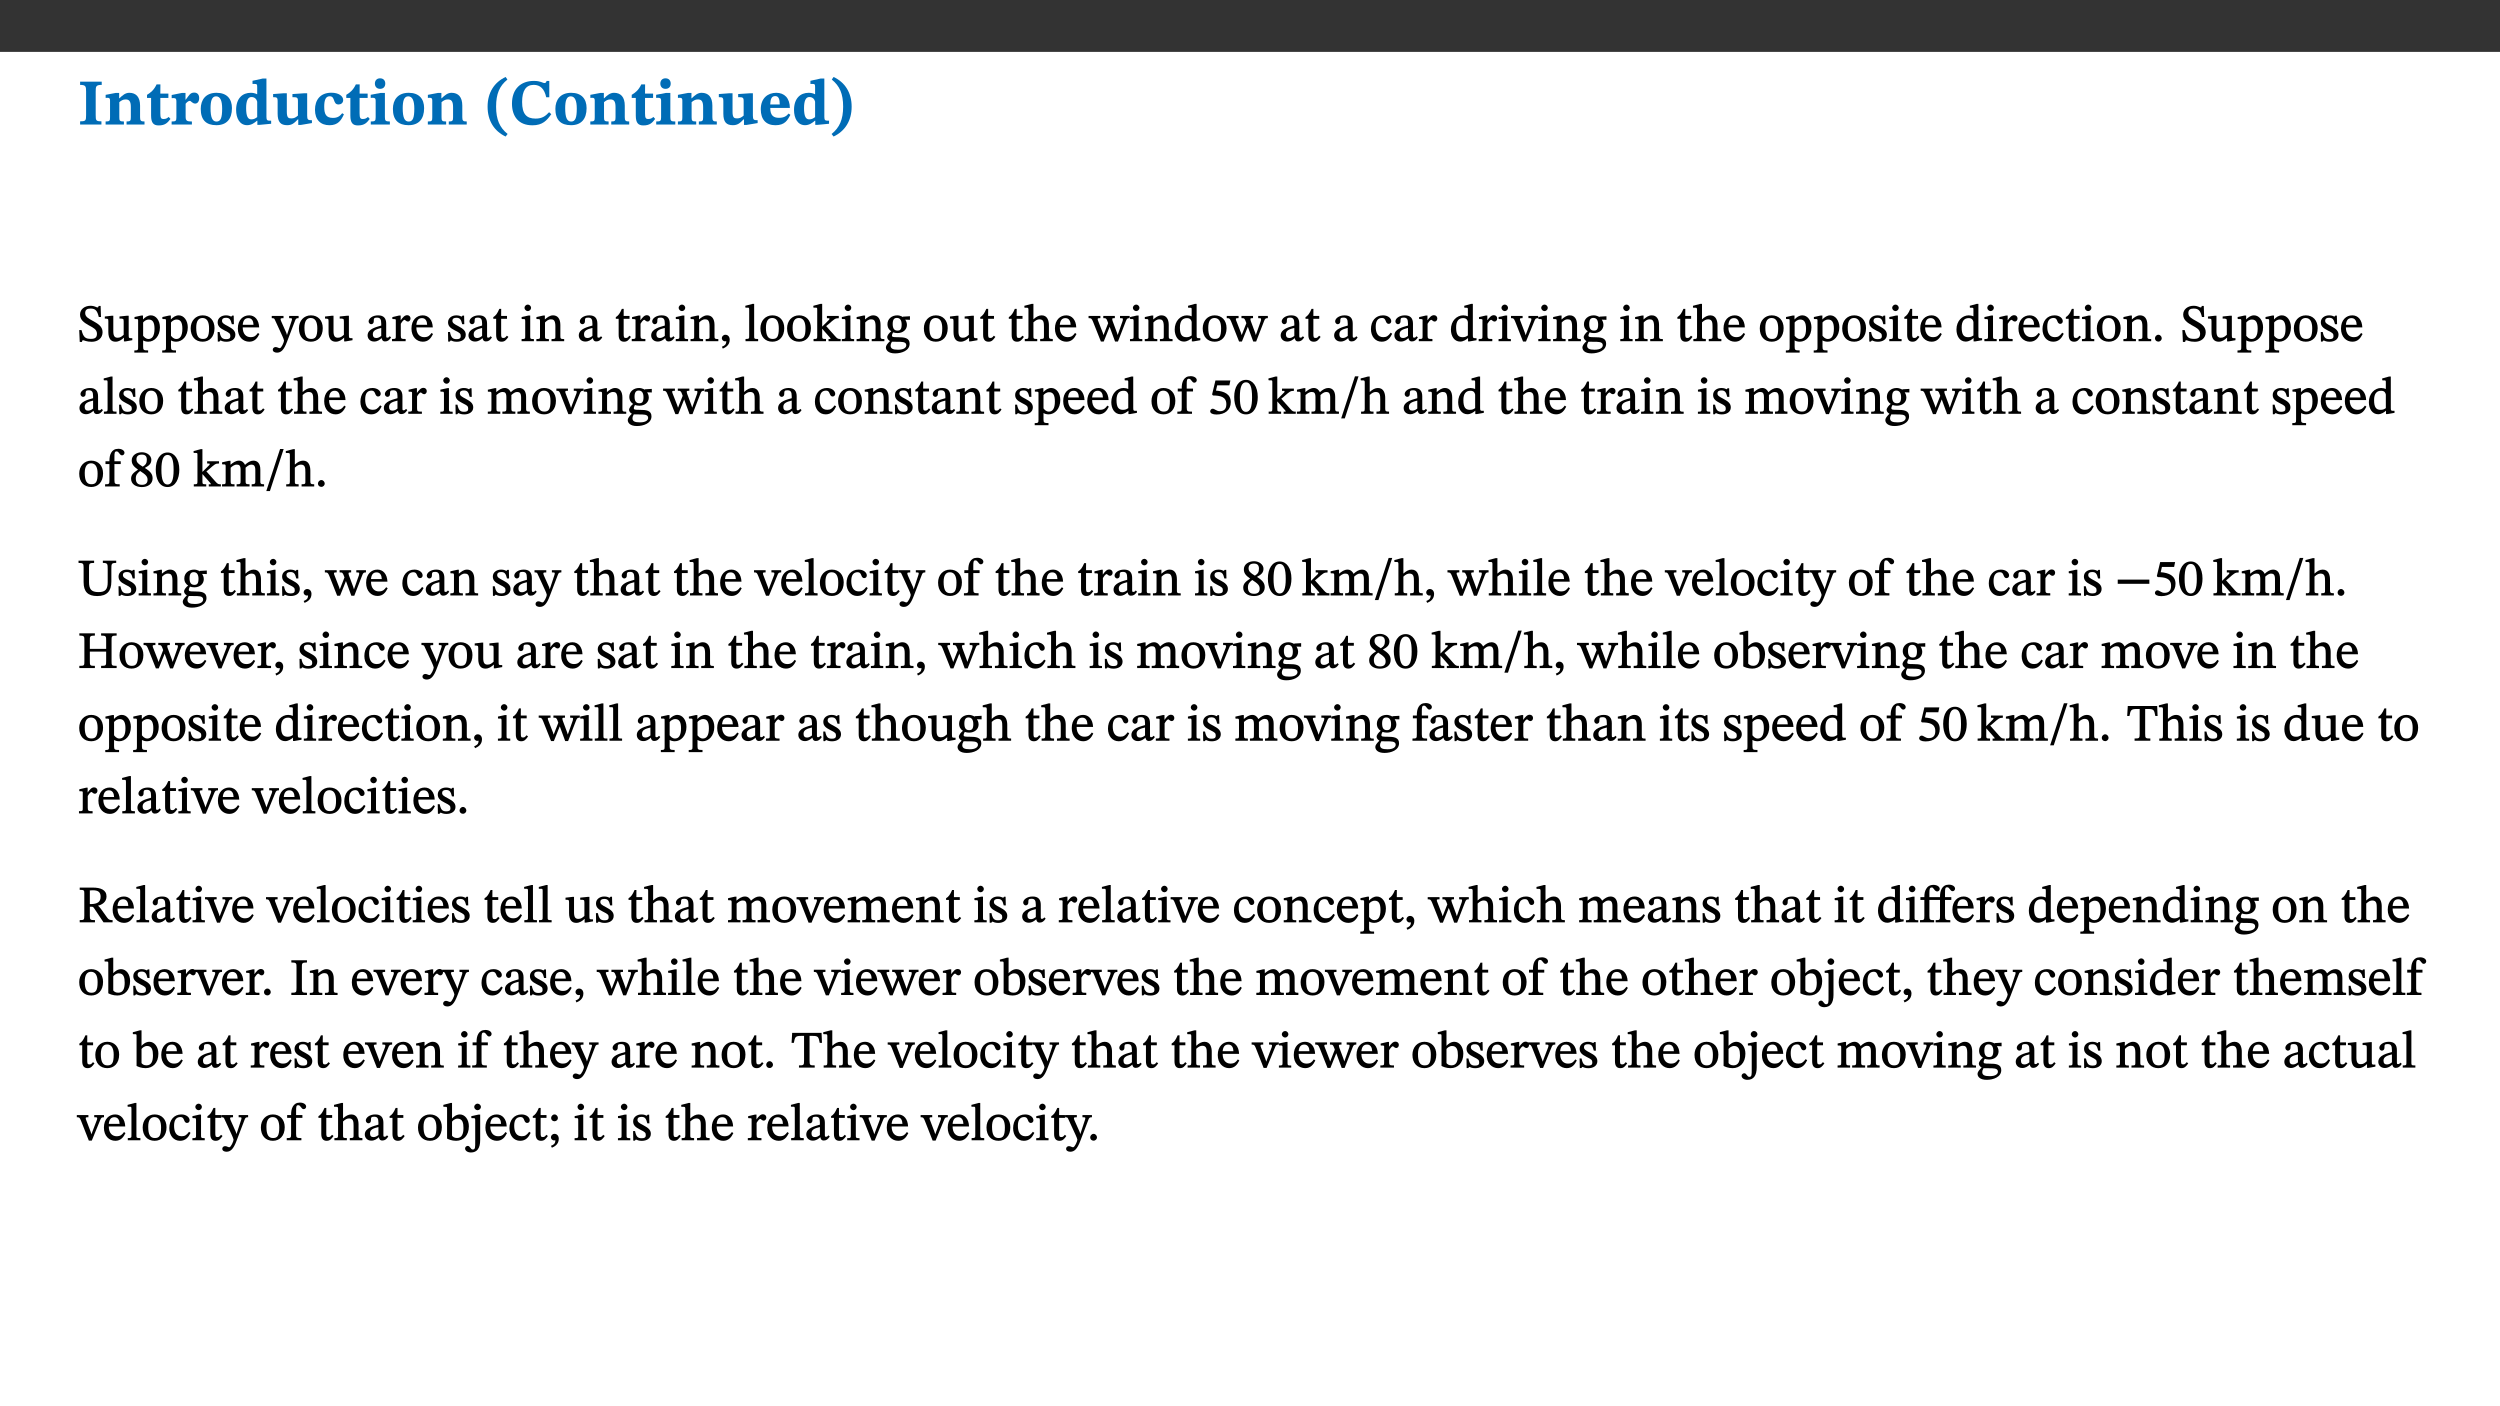 ﻿<?xml version="1.0" encoding="utf-8"?>
<svg xmlns="http://www.w3.org/2000/svg" xmlns:xlink="http://www.w3.org/1999/xlink" viewBox="0 0 960 540" version="1.1">
  <rect x="0" y="0" width="960" height="540" fill="#333333" stroke="none"/>
  <defs>
    <g>
      <symbol overflow="visible" id="glyph0-0">
        <path style="stroke:none;" d="M 7.938 -4.281 L 7.938 -4.688 C 7.938 -7.391 11.922 -9.312 11.922 -12.953 C 11.922 -15.531 9.766 -16.75 7.328 -16.75 C 4.828 -16.75 3.125 -15.234 3.125 -13.234 C 3.125 -12.062 3.594 -11.422 4.391 -11.422 C 4.984 -11.422 5.5 -11.828 5.5 -12.594 C 5.5 -13.531 4.984 -13.562 4.984 -14.375 C 4.984 -15.141 5.656 -15.641 7.109 -15.641 C 8.703 -15.641 9.688 -14.844 9.688 -12.891 C 9.688 -9.062 6.938 -8.156 6.938 -4.938 L 6.938 -4.219 L 7.938 -4.219 Z M 8.875 -1.266 C 8.875 -2.031 8.344 -2.828 7.484 -2.828 C 6.562 -2.828 6.016 -2.062 6.016 -1.266 C 6.016 -0.453 6.5 0.203 7.453 0.203 C 8.344 0.203 8.875 -0.469 8.875 -1.266 Z M 14.75 4.109 L 14.75 -19.625 L 0.25 -19.625 L 0.25 4.188 L 14.75 4.188 Z M 13.453 2.703 L 1.516 2.703 L 1.516 -18.188 L 13.453 -18.188 Z M 13.453 2.703 " />
      </symbol>
      <symbol overflow="visible" id="glyph0-1">
        <path style="stroke:none;" d="M 3.172 -3.641 C 3.172 -1.516 3.047 -1.234 0.875 -1.234 L 0.875 0 L 9.062 0 L 9.062 -1.234 C 6.969 -1.234 6.859 -1.531 6.859 -3.641 L 6.859 -12.734 C 6.859 -14.672 6.969 -15.219 9.172 -15.219 L 9.172 -16.453 L 0.875 -16.453 L 0.875 -15.219 C 3 -15.219 3.172 -14.688 3.172 -12.734 Z M 3.172 -3.641 " />
      </symbol>
      <symbol overflow="visible" id="glyph0-2">
        <path style="stroke:none;" d="M 13.859 -7.266 C 13.859 -10.531 12.344 -12.188 9.734 -12.188 C 8.25 -12.188 7.188 -11.297 5.953 -10.094 L 5.828 -10.094 L 5.828 -12.125 L 4.453 -12.125 L 0.641 -11.406 L 0.641 -10.234 C 0.641 -10.234 0.891 -10.266 1.312 -10.266 C 2 -10.266 2.328 -10.141 2.328 -9.219 L 2.328 -2.844 C 2.328 -1.484 2.25 -1.172 0.625 -1.172 L 0.625 0 L 7.656 0 L 7.656 -1.172 C 6.016 -1.172 5.891 -1.484 5.891 -2.844 L 5.891 -8.594 C 6.609 -9.188 7.281 -9.641 8.297 -9.641 C 9.609 -9.641 10.312 -9.047 10.312 -6.719 L 10.312 -2.844 C 10.312 -1.469 10.141 -1.172 8.672 -1.172 L 8.672 0 L 15.562 0 L 15.562 -1.172 C 14.125 -1.172 13.859 -1.484 13.859 -2.844 Z M 13.859 -7.266 " />
      </symbol>
      <symbol overflow="visible" id="glyph0-3">
        <path style="stroke:none;" d="M 8.844 -2.922 C 8.25 -2.422 7.828 -2.125 6.859 -2.125 C 5.922 -2.125 5.625 -2.5 5.625 -4.312 L 5.625 -10.203 L 8.719 -10.203 L 8.719 -11.891 L 5.625 -11.891 L 5.656 -15.406 L 4.188 -15.406 C 3.172 -13.234 1.906 -12.234 0.516 -11.406 L 0.516 -10.203 L 2.078 -10.203 L 2.078 -3.438 C 2.078 -0.594 3.047 0.344 4.984 0.344 C 7.578 0.344 8.453 -0.766 9.516 -2.156 Z M 8.844 -2.922 " />
      </symbol>
      <symbol overflow="visible" id="glyph0-4">
        <path style="stroke:none;" d="M 5.828 -12.125 L 4.406 -12.125 L 0.516 -11.344 L 0.516 -10.141 C 0.516 -10.141 0.797 -10.156 1.281 -10.156 C 2.156 -10.156 2.328 -9.734 2.328 -8.844 L 2.328 -2.781 C 2.328 -1.391 2.109 -1.172 0.5 -1.172 L 0.5 0 L 8.281 0 L 8.281 -1.172 C 6.516 -1.172 5.875 -1.344 5.875 -2.953 L 5.875 -8 C 6.438 -8.656 6.969 -9.094 7.516 -9.094 C 7.906 -9.094 8.469 -8.047 9.562 -8.047 C 10.312 -8.047 11.078 -8.703 11.078 -10.141 C 11.078 -11.406 10.453 -12.266 9.172 -12.266 C 7.609 -12.266 7.234 -11.25 5.922 -9.547 L 5.828 -9.547 Z M 5.828 -12.125 " />
      </symbol>
      <symbol overflow="visible" id="glyph0-5">
        <path style="stroke:none;" d="M 6.859 -12.188 C 2.703 -12.188 0.797 -9.484 0.797 -6.016 C 0.797 -1.703 2.906 0.25 6.797 0.25 C 10.688 0.25 12.781 -2.062 12.781 -6.297 C 12.781 -9.859 10.828 -12.188 6.859 -12.188 Z M 6.672 -10.828 C 8.297 -10.828 9.016 -9.188 9.016 -6.094 C 9.016 -2.672 8.5 -1.141 6.859 -1.141 C 5.25 -1.141 4.562 -2.719 4.562 -6.266 C 4.562 -9.094 5.078 -10.828 6.672 -10.828 Z M 6.672 -10.828 " />
      </symbol>
      <symbol overflow="visible" id="glyph0-6">
        <path style="stroke:none;" d="M 14.25 -0.375 L 14.25 -1.484 L 13.734 -1.484 C 12.812 -1.484 12.438 -1.641 12.438 -2.906 L 12.438 -17.672 L 11.047 -17.672 L 7.094 -16.797 L 7.094 -15.594 C 7.094 -15.594 7.562 -15.594 7.812 -15.594 C 8.75 -15.594 8.891 -15.469 8.891 -14.375 L 8.891 -11.641 L 8.828 -11.641 C 8 -12.047 7.188 -12.188 6.422 -12.188 C 3.297 -12.188 0.797 -10.141 0.797 -5.578 C 0.797 -2.406 2.188 0.25 5.031 0.25 C 6.672 0.25 7.906 -0.672 8.797 -1.469 L 8.953 -1.469 L 8.953 0.125 L 9.812 0.125 L 14.25 -0.297 Z M 8.891 -2.844 C 8.078 -2.281 7.578 -1.984 6.609 -1.984 C 5.297 -1.984 4.641 -3.203 4.641 -6.312 C 4.641 -9.297 5.406 -10.562 6.672 -10.562 C 8.031 -10.562 8.672 -9.672 8.891 -8.766 Z M 8.891 -2.844 " />
      </symbol>
      <symbol overflow="visible" id="glyph0-7">
        <path style="stroke:none;" d="M 15.234 -1.656 L 15.094 -1.656 C 13.75 -1.656 13.406 -1.859 13.406 -3.422 L 13.406 -12.016 L 12.391 -12.016 L 7.75 -11.703 L 7.75 -10.5 C 9.391 -10.5 9.859 -10.5 9.859 -9.062 L 9.859 -3.438 C 8.953 -2.672 8.375 -2.359 7.328 -2.359 C 6.266 -2.359 5.594 -2.547 5.594 -4.906 L 5.594 -12.016 L 4.438 -12.016 L 0.328 -11.703 L 0.328 -10.5 C 1.656 -10.484 2.062 -10.5 2.062 -8.969 L 2.062 -4.188 C 2.062 -0.922 3.25 0.25 5.719 0.25 C 7.391 0.25 8.281 -0.344 9.844 -2 L 9.984 -2 L 9.984 0.156 L 10.953 0.156 L 15.234 -0.562 Z M 15.234 -1.656 " />
      </symbol>
      <symbol overflow="visible" id="glyph0-8">
        <path style="stroke:none;" d="M 11.219 -4.344 C 10.281 -3.141 9.344 -2.547 7.656 -2.547 C 5 -2.547 4.312 -4.016 4.312 -6.859 C 4.312 -9.484 4.906 -10.859 6.422 -10.859 C 8.672 -10.859 7.516 -7.703 9.812 -7.703 C 10.75 -7.703 11.594 -8.297 11.594 -9.391 C 11.594 -10.922 9.906 -12.219 7.062 -12.219 C 2.781 -12.219 0.766 -9.422 0.766 -5.672 C 0.766 -1.812 2.906 0.266 6.344 0.266 C 9.672 0.266 10.859 -1.688 11.875 -3.922 Z M 11.219 -4.344 " />
      </symbol>
      <symbol overflow="visible" id="glyph0-9">
        <path style="stroke:none;" d="M 7.781 -1.172 C 6.125 -1.172 5.875 -1.438 5.875 -2.875 L 5.875 -12.125 L 4.141 -12.125 L 0.422 -11.422 L 0.422 -10.234 C 0.422 -10.234 0.719 -10.266 1.062 -10.266 C 1.812 -10.266 2.328 -10.234 2.328 -9.125 L 2.328 -2.797 C 2.328 -1.391 2.062 -1.172 0.453 -1.172 L 0.453 0 L 7.781 0 Z M 4.016 -17.75 C 2.75 -17.75 2.031 -16.875 2.031 -15.719 C 2.031 -14.547 2.781 -13.703 4.016 -13.703 C 5.328 -13.703 6.016 -14.547 6.016 -15.734 C 6.016 -16.875 5.328 -17.75 4.016 -17.75 Z M 4.016 -17.75 " />
      </symbol>
      <symbol overflow="visible" id="glyph0-10">
        <path style="stroke:none;" d="M 1.734 -6.859 C 1.734 -1.406 4.312 2.547 8.656 4.609 L 9.422 3.625 C 6.391 1.188 5 -1.891 5 -6.859 C 5 -11.797 6.312 -14.812 9.344 -17.266 L 8.656 -18.266 C 4.312 -16.234 1.734 -12.266 1.734 -6.859 Z M 1.734 -6.859 " />
      </symbol>
      <symbol overflow="visible" id="glyph0-11">
        <path style="stroke:none;" d="M 15.359 -4.734 C 13.922 -3.141 12.594 -2.281 10.156 -2.281 C 6.672 -2.281 5 -4.047 5 -8.672 C 5 -13.016 6.469 -15.234 9.469 -15.234 C 12 -15.234 13.578 -13.656 14.25 -10.484 L 15.438 -10.484 L 15.438 -16.75 L 14.391 -16.75 C 14.281 -16.281 14.125 -15.938 13.578 -15.938 C 12.844 -15.938 12.141 -16.75 9.516 -16.75 C 4.531 -16.75 1.109 -13.734 1.109 -8.031 C 1.109 -3.219 3.547 0.297 8.953 0.297 C 12.906 0.297 14.516 -1.594 16.203 -3.984 Z M 15.359 -4.734 " />
      </symbol>
      <symbol overflow="visible" id="glyph0-12">
        <path style="stroke:none;" d="M 11.469 -4.219 C 10.656 -3.203 9.672 -2.578 7.734 -2.578 C 5.625 -2.578 4.438 -3.547 4.438 -6.375 L 11.969 -6.375 C 11.922 -10.188 9.859 -12.188 6.734 -12.188 C 3.516 -12.188 0.797 -10.141 0.797 -5.875 C 0.797 -1.938 2.797 0.266 6.422 0.266 C 10.094 0.266 11.078 -1.703 12.172 -3.719 Z M 4.406 -7.609 C 4.516 -10.016 5 -10.922 6.391 -10.922 C 7.703 -10.922 8.078 -9.641 8.078 -7.703 L 4.406 -7.703 Z M 4.406 -7.609 " />
      </symbol>
      <symbol overflow="visible" id="glyph0-13">
        <path style="stroke:none;" d="M 8.25 -6.859 C 8.25 -12.266 5.672 -16.234 1.312 -18.266 L 0.625 -17.266 C 3.672 -14.812 4.984 -11.797 4.984 -6.859 C 4.984 -1.891 3.594 1.188 0.547 3.625 L 1.312 4.609 C 5.672 2.547 8.25 -1.406 8.25 -6.859 Z M 8.25 -6.859 " />
      </symbol>
      <symbol overflow="visible" id="glyph1-0">
        <path style="stroke:none;" d="M 6.5 -3.5 L 6.5 -3.828 C 6.5 -6 9.703 -7.547 9.703 -10.484 C 9.703 -12.547 7.844 -13.594 5.891 -13.594 C 3.891 -13.594 2.375 -12.312 2.375 -10.703 C 2.375 -9.766 2.891 -9.188 3.531 -9.188 C 4 -9.188 4.547 -9.562 4.547 -10.188 C 4.547 -10.938 4.125 -10.953 4.125 -11.609 C 4.125 -12.234 4.547 -12.578 5.719 -12.578 C 7 -12.578 7.656 -12 7.656 -10.422 C 7.656 -7.344 5.438 -6.609 5.438 -4.031 L 5.438 -3.391 L 6.5 -3.391 Z M 7.25 -1.078 C 7.25 -1.688 6.719 -2.391 6.016 -2.391 C 5.281 -2.391 4.703 -1.719 4.703 -1.078 C 4.703 -0.422 5.219 0.156 6 0.156 C 6.719 0.156 7.25 -0.438 7.25 -1.078 Z M 11.969 3.25 L 11.969 -15.891 L 0.062 -15.891 L 0.062 3.359 L 11.969 3.359 Z M 10.812 2.047 L 1.328 2.047 L 1.328 -14.625 L 10.672 -14.625 L 10.672 2.047 Z M 10.812 2.047 " />
      </symbol>
      <symbol overflow="visible" id="glyph1-1">
        <path style="stroke:none;" d="M 8.891 -9.422 L 8.75 -13.547 L 7.984 -13.547 C 7.875 -12.984 7.812 -12.969 7.484 -12.969 C 7.016 -12.969 6.578 -13.594 4.766 -13.594 C 2.688 -13.562 0.844 -12.312 0.844 -10.219 C 0.844 -8.125 2.484 -7.094 4.078 -6.172 C 5.719 -5.234 7.344 -4.625 7.344 -2.875 C 7.344 -1.359 6.547 -0.891 5.062 -0.891 C 3.031 -0.875 2.125 -1.375 1.422 -4.266 L 0.531 -4.266 L 0.734 0.297 L 1.609 0.297 C 1.641 -0.219 1.75 -0.359 2.031 -0.359 C 2.484 -0.359 3.266 0.234 5.344 0.234 C 7.656 0.234 9.5 -1.141 9.5 -3.453 C 9.5 -5.812 7.484 -6.812 5.719 -7.812 C 4.219 -8.672 2.828 -9.281 2.828 -10.781 C 2.828 -12.016 3.484 -12.531 4.844 -12.531 C 6.859 -12.547 7.469 -11.609 8.047 -9.297 L 8.906 -9.297 Z M 8.891 -9.422 " />
      </symbol>
      <symbol overflow="visible" id="glyph1-2">
        <path style="stroke:none;" d="M 10.75 -1.156 L 10.562 -1.156 C 9.609 -1.156 9.484 -1.156 9.484 -2.328 L 9.484 -9.781 L 8.891 -9.781 L 5.953 -9.484 L 5.953 -8.672 C 7.375 -8.672 7.562 -8.688 7.562 -7.625 L 7.562 -2.453 C 6.812 -1.797 6.281 -1.328 5.266 -1.328 C 4.219 -1.328 3.578 -1.797 3.578 -3.828 L 3.578 -9.781 L 3.031 -9.781 L 0.312 -9.469 L 0.312 -8.672 C 1.531 -8.641 1.672 -8.688 1.672 -7.609 L 1.672 -3.562 C 1.672 -0.859 2.766 0.203 4.422 0.203 C 5.703 0.203 6.719 -0.438 7.734 -1.438 L 7.656 -1.438 L 7.656 0.094 L 8.234 0.094 L 10.875 -0.375 L 10.875 -1.156 Z M 10.75 -1.156 " />
      </symbol>
      <symbol overflow="visible" id="glyph1-3">
        <path style="stroke:none;" d="M 3.5 -9.859 L 3.016 -9.859 L 0.359 -9.281 L 0.359 -8.594 L 0.578 -8.5 C 0.578 -8.5 0.875 -8.5 1.141 -8.5 C 1.797 -8.5 1.75 -8.359 1.75 -7.609 L 1.75 2.25 C 1.75 3.359 1.688 3.562 0.297 3.562 L 0.297 4.375 L 5.594 4.375 L 5.594 3.547 C 3.922 3.547 3.672 3.422 3.672 2.125 L 3.672 -0.359 L 3.578 -0.359 C 4.109 0 4.875 0.203 5.641 0.203 C 8.031 0.203 10.125 -1.938 10.125 -5.312 C 10.125 -7.922 8.625 -9.922 6.656 -9.922 C 5.484 -9.922 4.422 -9.266 3.484 -8.188 L 3.625 -8.188 L 3.625 -9.859 Z M 3.625 -7.125 C 4 -7.625 4.781 -8.312 5.844 -8.312 C 7.312 -8.312 8.047 -7.266 8.047 -4.766 C 8.047 -1.984 7.125 -0.844 5.734 -0.844 C 4.625 -0.844 4 -1.688 3.672 -2.078 L 3.672 -7.172 Z M 3.625 -7.125 " />
      </symbol>
      <symbol overflow="visible" id="glyph1-4">
        <path style="stroke:none;" d="M 5.141 -9.922 C 2.453 -9.922 0.531 -7.828 0.531 -4.938 C 0.531 -1.719 2.344 0.203 5.141 0.203 C 7.734 0.203 9.688 -1.672 9.688 -5.016 C 9.688 -7.969 7.875 -9.922 5.141 -9.922 Z M 5.062 -8.906 C 6.828 -8.906 7.594 -7.375 7.594 -4.922 C 7.594 -1.672 6.859 -0.859 5.219 -0.859 C 3.5 -0.844 2.656 -2.031 2.656 -5.203 C 2.656 -7.75 3.547 -8.906 5.062 -8.906 Z M 5.062 -8.906 " />
      </symbol>
      <symbol overflow="visible" id="glyph1-5">
        <path style="stroke:none;" d="M 0.641 -3.391 L 0.703 0.156 L 1.297 0.156 L 1.719 -0.297 C 2.234 -0.078 2.828 0.219 3.984 0.219 C 5.781 0.219 7.453 -0.625 7.453 -2.484 C 7.453 -3.969 6.438 -4.797 4.625 -5.75 C 2.953 -6.609 2.328 -7.016 2.328 -7.797 C 2.328 -8.688 2.906 -8.984 3.828 -8.984 C 5.047 -8.984 5.641 -8.531 6.094 -6.516 L 6.891 -6.516 L 6.812 -9.828 L 6.219 -9.828 L 5.875 -9.406 L 5.938 -9.406 C 5.438 -9.641 4.844 -9.922 3.844 -9.922 C 2.125 -9.922 0.656 -8.906 0.656 -7.266 C 0.656 -5.797 1.516 -5.016 3.328 -4.109 L 3.422 -4.062 C 5.281 -3.141 5.516 -2.891 5.516 -1.953 C 5.516 -1.016 4.938 -0.781 3.938 -0.781 C 2.469 -0.781 1.828 -1.328 1.391 -3.531 L 0.641 -3.531 Z M 0.641 -3.391 " />
      </symbol>
      <symbol overflow="visible" id="glyph1-6">
        <path style="stroke:none;" d="M 8.172 -3.062 C 7.531 -2.234 7.016 -1.547 5.406 -1.547 C 3.812 -1.547 2.406 -2.672 2.406 -5.297 L 8.719 -5.297 C 8.609 -8.203 7.047 -9.922 4.875 -9.922 C 2.547 -9.922 0.531 -8.188 0.531 -4.859 C 0.531 -1.656 2.531 0.203 4.922 0.203 C 6.969 0.203 8.047 -1.172 8.812 -2.75 L 8.234 -3.172 Z M 2.391 -6.156 C 2.547 -8.016 3.234 -8.859 4.578 -8.859 C 6 -8.859 6.516 -7.625 6.547 -6.297 L 2.406 -6.297 Z M 2.391 -6.156 " />
      </symbol>
      <symbol overflow="visible" id="glyph1-7">
        <path style="stroke:none;" d="M 9.828 -9.688 L 6.297 -9.688 L 6.297 -8.844 C 7.094 -8.844 7.406 -8.859 7.406 -8.469 C 7.406 -8.312 7.344 -8.125 7.312 -7.969 L 5.438 -2.266 L 5.5 -2.266 L 5.234 -3.172 L 3.281 -7.547 C 3.172 -7.828 3.016 -8.172 3.016 -8.406 C 3.016 -8.766 3.125 -8.828 4.141 -8.828 L 4.141 -9.688 L -0.375 -9.688 L -0.375 -8.844 C 0.484 -8.844 0.625 -8.703 0.812 -8.25 L 3.75 -1.859 C 3.984 -1.312 4.344 -0.484 4.344 -0.219 C 4.344 0.359 3.344 2.688 2.703 2.688 C 2.219 2.688 1.797 2.25 1.094 2.25 C 0.562 2.25 0.016 2.656 0.016 3.25 C 0.016 4 0.734 4.406 1.641 4.406 C 3.25 4.406 4.344 3.25 5.453 0.312 L 8.562 -7.844 C 8.844 -8.625 9.031 -8.844 9.938 -8.844 L 9.938 -9.688 Z M 9.828 -9.688 " />
      </symbol>
      <symbol overflow="visible" id="glyph1-8">
        <path style="stroke:none;" d="M 6 -1.359 C 6.109 -0.484 6.453 0.094 7.328 0.094 C 8.344 0.094 8.906 -0.359 9.641 -1.422 L 9.156 -1.906 C 8.812 -1.516 8.625 -1.359 8.25 -1.359 C 7.828 -1.359 7.766 -1.375 7.766 -2.188 L 7.766 -6.719 C 7.766 -8.781 6.828 -9.922 4.656 -9.922 C 2.484 -9.922 1.016 -8.703 1.016 -7.594 C 1.016 -6.938 1.594 -6.516 1.984 -6.516 C 2.547 -6.516 2.984 -6.938 2.984 -7.547 C 2.984 -8.75 3.062 -9.047 4.203 -9.047 C 5.406 -9.047 5.859 -8.5 5.859 -6.766 L 5.859 -6 C 4.281 -5.5 0.625 -4.844 0.625 -2.219 C 0.625 -0.938 1.594 0.141 3.125 0.141 C 4.406 0.141 5.203 -0.453 6.094 -1.234 L 6.016 -1.234 Z M 5.891 -2.047 C 5.219 -1.5 4.609 -1.219 3.938 -1.219 C 3.094 -1.219 2.625 -1.688 2.625 -2.688 C 2.625 -4.25 4.188 -4.656 5.859 -5.078 L 5.859 -2.016 Z M 5.891 -2.047 " />
      </symbol>
      <symbol overflow="visible" id="glyph1-9">
        <path style="stroke:none;" d="M 3.641 -9.859 L 3.172 -9.859 L 0.562 -9.25 L 0.562 -8.562 L 0.781 -8.484 C 0.781 -8.484 0.922 -8.484 1.312 -8.484 C 2.031 -8.484 1.891 -8.25 1.891 -7.531 L 1.891 -2.047 C 1.891 -0.938 1.891 -0.844 0.438 -0.844 L 0.438 0 L 5.672 0 L 5.672 -0.844 C 4.062 -0.844 3.812 -0.891 3.812 -2.156 L 3.812 -6.672 C 4.25 -7.406 4.797 -8.203 5.266 -8.203 C 5.5 -8.203 5.891 -7.531 6.547 -7.531 C 7 -7.531 7.547 -7.969 7.547 -8.719 C 7.547 -9.406 7.047 -9.984 6.281 -9.984 C 5.312 -9.984 4.625 -9.25 3.625 -7.812 L 3.766 -7.812 L 3.766 -9.859 Z M 3.641 -9.859 " />
      </symbol>
      <symbol overflow="visible" id="glyph1-10">
        <path style="stroke:none;" d="M 5.734 -2.016 C 5.234 -1.453 5.078 -1.234 4.438 -1.234 C 3.672 -1.234 3.609 -1.578 3.609 -2.984 L 3.609 -8.594 L 5.859 -8.594 L 5.859 -9.688 L 3.609 -9.688 L 3.625 -12.406 L 2.906 -12.406 C 2.125 -10.578 1.578 -9.844 0.594 -9.25 L 0.594 -8.594 L 1.688 -8.594 L 1.688 -2.438 C 1.688 -0.641 2.406 0.203 3.75 0.203 C 5.016 0.203 5.516 -0.438 6.391 -1.641 L 5.812 -2.109 Z M 5.734 -2.016 " />
      </symbol>
      <symbol overflow="visible" id="glyph1-11">
        <path style="stroke:none;" d="M 2.891 -14.062 C 2.188 -14.062 1.609 -13.406 1.609 -12.812 C 1.609 -12.188 2.219 -11.547 2.891 -11.547 C 3.578 -11.547 4.141 -12.188 4.141 -12.812 C 4.141 -13.406 3.578 -14.062 2.891 -14.062 Z M 5.125 -0.812 C 3.781 -0.812 3.812 -0.969 3.812 -2.125 L 3.812 -9.859 L 3.172 -9.859 L 0.516 -9.281 L 0.516 -8.594 L 0.734 -8.5 C 0.734 -8.5 0.875 -8.5 1.156 -8.5 C 1.734 -8.5 1.891 -8.547 1.891 -7.688 L 1.891 -2.125 C 1.891 -1 1.969 -0.812 0.5 -0.812 L 0.5 0 L 5.234 0 L 5.234 -0.812 Z M 5.125 -0.812 " />
      </symbol>
      <symbol overflow="visible" id="glyph1-12">
        <path style="stroke:none;" d="M 9.703 -6.234 C 9.703 -8.531 8.719 -9.922 6.906 -9.922 C 5.656 -9.922 4.688 -9.156 3.641 -8.25 L 3.75 -8.25 L 3.766 -9.859 L 3.188 -9.859 L 0.516 -9.266 L 0.516 -8.562 L 0.734 -8.484 C 0.734 -8.484 0.859 -8.484 1.188 -8.484 C 1.734 -8.484 1.891 -8.453 1.891 -7.734 L 1.891 -2.125 C 1.891 -1.016 1.969 -0.812 0.5 -0.812 L 0.5 0 L 5.312 0 L 5.312 -0.812 C 3.766 -0.812 3.812 -1.016 3.812 -2.125 L 3.812 -7.188 C 4.359 -7.703 5.016 -8.391 6.094 -8.391 C 7 -8.391 7.797 -8.125 7.797 -5.734 L 7.797 -2.125 C 7.797 -1.016 7.875 -0.812 6.312 -0.812 L 6.312 0 L 11.172 0 L 11.172 -0.812 C 9.719 -0.812 9.703 -1.016 9.703 -2.125 Z M 9.703 -6.234 " />
      </symbol>
      <symbol overflow="visible" id="glyph1-13">
        <path style="stroke:none;" d="M 1.469 2.828 C 2.266 2.469 4.062 1.672 4.062 -0.578 C 4.062 -1.672 3.406 -2.469 2.406 -2.469 C 1.609 -2.469 1.031 -1.797 1.031 -1.156 C 1.031 -0.578 1.5 0.047 2.266 0.047 C 2.484 0.047 2.672 0 2.75 -0.016 C 2.75 1.422 1.969 1.75 1.062 2.125 L 1.422 2.875 Z M 1.469 2.828 " />
      </symbol>
      <symbol overflow="visible" id="glyph1-14">
        <path style="stroke:none;" d="M 5.172 -0.844 C 3.75 -0.844 3.766 -0.969 3.766 -2.125 L 3.766 -14.328 L 3.141 -14.328 L 0.375 -13.594 L 0.375 -12.953 L 0.594 -12.875 C 0.594 -12.875 0.812 -12.875 1.156 -12.875 C 1.656 -12.875 1.859 -12.953 1.859 -12.125 L 1.859 -2.125 C 1.859 -1.016 1.906 -0.844 0.453 -0.844 L 0.453 0 L 5.297 0 L 5.297 -0.844 Z M 5.172 -0.844 " />
      </symbol>
      <symbol overflow="visible" id="glyph1-15">
        <path style="stroke:none;" d="M 10.859 -0.125 L 10.859 -0.844 C 9.906 -0.844 9.656 -0.859 8.703 -1.953 L 5.297 -5.797 L 6.203 -6.531 C 8.453 -8.5 8.719 -8.828 10.141 -8.828 L 10.141 -9.688 L 5.578 -9.688 L 5.578 -8.828 C 6.469 -8.828 6.547 -8.844 6.547 -8.594 C 6.547 -8.266 6.312 -8.125 6.234 -8.047 L 3.703 -5.531 L 3.766 -5.531 L 3.766 -14.328 L 3.109 -14.328 L 0.375 -13.594 L 0.375 -12.953 L 0.594 -12.875 C 0.594 -12.875 0.922 -12.875 1.188 -12.875 C 1.859 -12.875 1.859 -12.812 1.859 -11.969 L 1.859 -2.016 C 1.859 -0.922 1.797 -0.844 0.453 -0.844 L 0.453 0 L 5.234 0 L 5.234 -0.844 C 3.859 -0.844 3.766 -0.922 3.766 -1.938 L 3.766 -4.844 L 3.703 -4.844 L 6.797 -1.328 C 6.891 -1.234 6.969 -1.109 6.969 -0.938 C 6.969 -0.75 6.906 -0.844 6.203 -0.844 L 6.203 0 L 10.859 0 Z M 10.859 -0.125 " />
      </symbol>
      <symbol overflow="visible" id="glyph1-16">
        <path style="stroke:none;" d="M 2.453 -3.891 C 1.516 -3.172 0.781 -2.234 0.781 -1.516 C 0.781 -0.953 1.25 -0.344 1.891 -0.016 L 1.891 -0.062 C 0.859 0.938 0.281 1.719 0.281 2.375 C 0.281 3.469 1.188 4.688 3.812 4.688 C 6.312 4.688 9.391 3.641 9.391 0.969 C 9.391 -1.312 7.344 -1.531 4.844 -1.531 C 3.016 -1.531 2.609 -1.594 2.609 -2.188 C 2.609 -2.531 2.891 -3.172 3.047 -3.391 C 3.531 -3.234 4.078 -3.109 4.719 -3.109 C 6.812 -3.109 8.359 -4.406 8.359 -6.25 C 8.359 -7.25 7.891 -8.016 7.656 -8.344 L 7.656 -8.266 L 9.516 -8.203 L 9.516 -9.578 L 6.828 -9.422 L 6.906 -9.203 C 6.906 -9.203 5.938 -9.922 4.625 -9.922 C 2.516 -9.922 0.875 -8.531 0.875 -6.531 C 0.875 -5.234 1.5 -4.297 2.406 -3.766 L 2.406 -3.859 Z M 4.484 -8.938 C 5.75 -8.938 6.328 -7.984 6.328 -6.375 C 6.328 -4.484 5.734 -4.062 4.734 -4.062 C 3.453 -4.062 2.891 -4.906 2.891 -6.609 C 2.891 -8.281 3.453 -8.938 4.484 -8.938 Z M 2.531 0.203 C 2.812 0.203 3.188 0.219 4.781 0.234 C 6.109 0.266 8.109 0.094 8.109 1.531 C 8.109 2.391 7.312 3.281 4.953 3.281 C 2.922 3.281 2.094 2.844 2.094 1.688 C 2.094 1.281 2.188 0.891 2.594 0.203 Z M 2.531 0.203 " />
      </symbol>
      <symbol overflow="visible" id="glyph1-17">
        <path style="stroke:none;" d="M 3.719 -7.188 C 4.703 -8.094 5.344 -8.391 6.109 -8.391 C 7.734 -8.391 7.812 -7.125 7.812 -5.5 L 7.812 -2.047 C 7.812 -1.094 7.875 -0.844 6.359 -0.844 L 6.359 0 L 11.203 0 L 11.203 -0.844 C 9.828 -0.844 9.719 -1.078 9.719 -2.125 L 9.719 -6.094 C 9.719 -7.734 9.219 -9.922 6.938 -9.922 C 5.875 -9.922 4.859 -9.422 3.641 -8.281 L 3.766 -8.281 L 3.766 -14.328 L 3.109 -14.328 L 0.297 -13.594 L 0.297 -12.922 L 0.516 -12.844 C 0.516 -12.844 0.703 -12.844 1.016 -12.844 C 1.547 -12.844 1.859 -12.875 1.859 -12.172 L 1.859 -1.969 C 1.859 -0.859 1.641 -0.844 0.453 -0.844 L 0.453 0 L 5.234 0 L 5.234 -0.844 C 3.75 -0.844 3.766 -1.016 3.766 -2.047 L 3.766 -7.219 Z M 3.719 -7.188 " />
      </symbol>
      <symbol overflow="visible" id="glyph1-18">
        <path style="stroke:none;" d="M 15.188 -9.688 L 11.594 -9.688 L 11.594 -8.844 C 12.469 -8.844 12.703 -8.844 12.703 -8.469 C 12.703 -8.125 12.609 -7.844 12.594 -7.75 L 11.016 -3.281 L 10.656 -2.266 L 10.719 -2.266 L 10.406 -3.281 L 8.781 -7.656 C 8.688 -7.953 8.609 -8.234 8.609 -8.469 C 8.609 -8.781 8.719 -8.844 9.609 -8.844 L 9.609 -9.688 L 5.172 -9.688 L 5.172 -8.844 C 6.203 -8.844 6.359 -8.812 6.828 -7.516 L 7.047 -6.906 L 5.625 -3.281 L 5.234 -2.266 L 5.281 -2.266 L 4.953 -3.281 L 3.234 -7.688 C 3.109 -7.984 3.016 -8.203 3.016 -8.469 C 3.016 -8.781 3.141 -8.844 4.062 -8.844 L 4.062 -9.688 L -0.484 -9.688 L -0.484 -8.844 C 0.531 -8.844 0.703 -8.75 1.219 -7.516 L 4.25 0.125 L 5.344 0.125 L 7.672 -5.672 L 7.562 -5.672 L 9.688 0.125 L 10.812 0.125 L 13.828 -7.656 C 14.219 -8.688 14.406 -8.844 15.297 -8.844 L 15.297 -9.688 Z M 15.188 -9.688 " />
      </symbol>
      <symbol overflow="visible" id="glyph1-19">
        <path style="stroke:none;" d="M 10.359 -0.484 L 10.359 -1.156 L 9.828 -1.156 C 9.078 -1.156 8.938 -1.219 8.938 -2.25 L 8.938 -14.328 L 8.281 -14.328 L 5.641 -13.594 L 5.641 -12.922 L 5.859 -12.844 C 5.859 -12.844 6.109 -12.844 6.297 -12.844 C 7.078 -12.844 7.031 -12.797 7.031 -11.906 L 7.031 -9.547 C 6.641 -9.734 5.891 -9.922 5.234 -9.922 C 2.734 -9.922 0.516 -7.766 0.516 -4.484 C 0.516 -1.938 1.812 0.156 4.062 0.156 C 5.375 0.156 6.469 -0.641 7.188 -1.281 L 7.094 -1.281 L 7.094 0.094 L 7.688 0.094 L 10.359 -0.375 Z M 7.078 -2.234 C 6.375 -1.75 5.938 -1.531 5 -1.531 C 3.312 -1.531 2.516 -2.516 2.516 -5.266 C 2.516 -7.766 3.531 -8.859 5.203 -8.859 C 6.438 -8.859 6.875 -8.203 7.031 -7.391 L 7.031 -2.219 Z M 7.078 -2.234 " />
      </symbol>
      <symbol overflow="visible" id="glyph1-20">
        <path style="stroke:none;" d="M 8.031 -3.172 C 7.125 -2.016 6.547 -1.547 5.266 -1.547 C 3.203 -1.547 2.344 -3.125 2.344 -5.562 C 2.344 -7.844 3.203 -8.922 4.828 -8.922 C 6.531 -8.922 5.875 -6.656 7.344 -6.656 C 7.906 -6.656 8.312 -7.094 8.312 -7.672 C 8.312 -8.828 7.031 -9.922 5.156 -9.922 C 2.297 -9.922 0.516 -7.75 0.516 -4.625 C 0.516 -1.859 2.156 0.203 4.641 0.203 C 6.766 0.203 7.875 -1.172 8.672 -2.844 L 8.094 -3.266 Z M 8.031 -3.172 " />
      </symbol>
      <symbol overflow="visible" id="glyph1-21">
        <path style="stroke:none;" d="M 9.922 -9.688 L 6.297 -9.688 L 6.297 -8.844 C 7.156 -8.844 7.438 -8.859 7.438 -8.422 C 7.438 -8.109 7.312 -7.875 7.297 -7.766 L 5.578 -3.266 L 5.203 -2.188 L 5.266 -2.188 L 4.922 -3.25 L 3.234 -7.688 C 3.109 -7.969 3.031 -8.203 3.031 -8.469 C 3.031 -8.781 3.172 -8.844 4.062 -8.844 L 4.062 -9.688 L -0.391 -9.688 L -0.391 -8.844 C 0.594 -8.844 0.703 -8.75 1.219 -7.516 L 4.219 0.125 L 5.359 0.125 L 8.547 -7.656 C 8.938 -8.688 9.141 -8.844 10.047 -8.844 L 10.047 -9.688 Z M 9.922 -9.688 " />
      </symbol>
      <symbol overflow="visible" id="glyph1-22">
        <path style="stroke:none;" d="M 3.75 -1.094 C 3.75 -1.75 3.203 -2.469 2.453 -2.469 C 1.719 -2.469 1.141 -1.766 1.141 -1.109 C 1.141 -0.438 1.656 0.156 2.438 0.156 C 3.203 0.156 3.75 -0.484 3.75 -1.094 Z M 3.75 -1.094 " />
      </symbol>
      <symbol overflow="visible" id="glyph1-23">
        <path style="stroke:none;" d="M 3.766 -7.156 C 4.344 -7.688 5.141 -8.391 6.172 -8.391 C 7.094 -8.391 7.625 -8.062 7.625 -6.375 L 7.625 -2.438 C 7.625 -1.031 7.656 -0.844 6.094 -0.844 L 6.094 0 L 11.078 0 L 11.078 -0.844 C 9.516 -0.844 9.547 -1.062 9.547 -2.438 L 9.547 -7.219 C 10.156 -7.75 10.891 -8.391 11.719 -8.391 C 12.656 -8.391 13.281 -8.062 13.281 -6.25 L 13.281 -2.438 C 13.281 -1.219 13.375 -0.844 11.875 -0.844 L 11.875 0 L 16.641 0 L 16.641 -0.844 C 15.141 -0.844 15.203 -1.172 15.203 -2.438 L 15.203 -6.5 C 15.203 -8.906 14.062 -9.922 12.516 -9.922 C 11.453 -9.922 10.344 -9.297 9.281 -8.266 L 9.344 -8.266 C 8.984 -9.078 8.188 -9.922 7.047 -9.922 C 5.703 -9.922 4.688 -9.141 3.641 -8.25 L 3.75 -8.25 L 3.75 -9.859 L 3.141 -9.859 L 0.516 -9.266 L 0.516 -8.562 L 0.734 -8.484 C 0.734 -8.484 0.891 -8.484 1.188 -8.484 C 1.75 -8.484 1.891 -8.422 1.891 -7.703 L 1.891 -2.125 C 1.891 -0.938 1.891 -0.844 0.5 -0.844 L 0.5 0 L 5.297 0 L 5.297 -0.844 C 3.938 -0.844 3.812 -0.938 3.812 -2.047 L 3.812 -7.172 Z M 3.766 -7.156 " />
      </symbol>
      <symbol overflow="visible" id="glyph1-24">
        <path style="stroke:none;" d="M 0.375 -9.547 L 0.375 -8.594 L 1.891 -8.594 L 1.891 -2.484 C 1.891 -0.938 1.812 -0.844 0.219 -0.844 L 0.219 0 L 5.844 0 L 5.844 -0.844 C 4.062 -0.844 3.812 -0.938 3.812 -2.484 L 3.812 -8.594 L 6.234 -8.594 L 6.234 -9.688 L 3.812 -9.688 L 3.812 -11.312 C 3.812 -12.984 3.906 -13.469 4.641 -13.469 C 5.641 -13.469 5.734 -11.953 6.734 -11.953 C 7.188 -11.953 7.672 -12.344 7.672 -12.922 C 7.672 -13.828 6.609 -14.469 5.312 -14.469 C 3.922 -14.469 3.109 -13.891 2.562 -12.969 C 2.047 -12.047 1.891 -11.062 1.891 -9.688 L 0.375 -9.688 Z M 0.375 -9.547 " />
      </symbol>
      <symbol overflow="visible" id="glyph1-25">
        <path style="stroke:none;" d="M 8.422 -11.062 L 8.781 -12.812 L 3.047 -12.812 L 1.766 -7.453 L 2.094 -7.047 C 4.797 -7 7.234 -6.641 7.234 -3.688 C 7.234 -1.609 6.109 -1 4.703 -1 C 3.422 -1 2.766 -1.969 1.969 -1.969 C 1.469 -1.969 1.031 -1.438 1.031 -0.969 C 1.031 -0.234 1.938 0.266 3.469 0.266 C 6.641 0.266 8.938 -1.422 8.938 -4.484 C 8.938 -7.609 6.375 -8.688 3.25 -8.922 L 3.719 -10.938 L 8.406 -10.938 Z M 8.422 -11.062 " />
      </symbol>
      <symbol overflow="visible" id="glyph1-26">
        <path style="stroke:none;" d="M 9.438 -6.438 C 9.438 -10.531 7.531 -13.047 4.953 -13.047 C 2.078 -13.047 0.391 -10.281 0.391 -6.5 C 0.391 -2.969 1.719 0.219 4.922 0.219 C 8.047 0.219 9.438 -3.031 9.438 -6.438 Z M 7.25 -6.312 C 7.25 -2.484 6.5 -0.75 4.922 -0.75 C 3.328 -0.75 2.562 -2.531 2.562 -6.391 C 2.562 -10.344 3.328 -12.109 4.906 -12.109 C 6.531 -12.109 7.25 -10.359 7.25 -6.312 Z M 7.25 -6.312 " />
      </symbol>
      <symbol overflow="visible" id="glyph1-27">
        <path style="stroke:none;" d="M 7.016 -14.391 L 5.812 -14.391 L 0.516 1.766 L 1.906 1.766 L 7.188 -14.391 Z M 7.016 -14.391 " />
      </symbol>
      <symbol overflow="visible" id="glyph1-28">
        <path style="stroke:none;" d="M 9.047 -3.109 C 9.047 -4.703 8.281 -5.75 6 -7.156 L 6 -7.078 C 7.812 -8.062 8.562 -8.812 8.562 -10.266 C 8.562 -11.828 6.938 -13.141 4.953 -13.141 C 2.766 -13.141 1.031 -11.875 1.031 -10.062 C 1.031 -8.703 1.516 -7.812 3.5 -6.422 L 3.5 -6.5 C 1.688 -5.281 0.781 -4.547 0.781 -2.953 C 0.781 -0.922 2.594 0.234 4.906 0.234 C 7.266 0.234 9.047 -1.016 9.047 -3.109 Z M 6.828 -10.297 C 6.828 -9.031 6.469 -8.344 5.266 -7.609 C 3.562 -8.625 2.844 -9.25 2.844 -10.422 C 2.844 -11.641 3.562 -12.234 4.922 -12.234 C 6.203 -12.234 6.828 -11.609 6.828 -10.297 Z M 4.141 -6.016 C 6.547 -4.469 7.109 -3.812 7.109 -2.531 C 7.109 -1.172 6.219 -0.641 4.984 -0.641 C 3.469 -0.641 2.594 -1.312 2.594 -3.109 C 2.594 -4.484 3.188 -5.094 4.25 -5.938 Z M 4.141 -6.016 " />
      </symbol>
      <symbol overflow="visible" id="glyph1-29">
        <path style="stroke:none;" d="M 14.625 -13.344 L 9.609 -13.344 L 9.609 -12.484 C 11.422 -12.484 11.469 -12.156 11.469 -10.062 L 11.469 -5.047 C 11.469 -2.297 10.531 -1.281 7.922 -1.281 C 5.078 -1.281 4.297 -2.531 4.297 -5.125 L 4.297 -10.75 C 4.297 -12.25 4.438 -12.484 6.25 -12.484 L 6.25 -13.344 L 0.266 -13.344 L 0.266 -12.484 C 1.969 -12.484 2.219 -12.25 2.219 -10.859 L 2.219 -5.094 C 2.219 -1.391 3.906 0.234 7.438 0.234 C 11.203 0.234 12.875 -1.688 12.875 -5.312 L 12.875 -10.125 C 12.875 -12.172 12.906 -12.484 14.734 -12.484 L 14.734 -13.344 Z M 14.625 -13.344 " />
      </symbol>
      <symbol overflow="visible" id="glyph1-30">
        <path style="stroke:none;" d="M 13.234 -4.578 L 13.234 -6.078 L 1.094 -6.078 L 1.094 -4.469 L 13.234 -4.469 Z M 13.234 -4.578 " />
      </symbol>
      <symbol overflow="visible" id="glyph1-31">
        <path style="stroke:none;" d="M 4.609 -10.578 C 4.609 -12.125 4.547 -12.484 6.547 -12.484 L 6.547 -13.344 L 0.578 -13.344 L 0.578 -12.484 C 2.547 -12.484 2.516 -12.125 2.516 -10.578 L 2.516 -2.734 C 2.516 -0.953 2.516 -0.859 0.578 -0.859 L 0.578 0 L 6.547 0 L 6.547 -0.859 C 4.641 -0.859 4.609 -0.969 4.609 -2.734 L 4.609 -6.328 L 10.875 -6.328 L 10.875 -2.734 C 10.875 -1 10.859 -0.859 8.938 -0.859 L 8.938 0 L 14.906 0 L 14.906 -0.859 C 12.969 -0.859 12.953 -1 12.953 -2.734 L 12.953 -10.578 C 12.953 -12.156 12.891 -12.484 14.906 -12.484 L 14.906 -13.344 L 8.938 -13.344 L 8.938 -12.484 C 10.922 -12.484 10.875 -12.125 10.875 -10.578 L 10.875 -7.375 L 4.609 -7.375 Z M 4.609 -10.578 " />
      </symbol>
      <symbol overflow="visible" id="glyph1-32">
        <path style="stroke:none;" d="M 3.25 -14.328 L 2.734 -14.328 L 0.016 -13.594 L 0.016 -12.922 L 0.234 -12.844 C 0.234 -12.844 0.391 -12.844 0.719 -12.844 C 1.469 -12.844 1.453 -12.812 1.453 -11.906 L 1.453 -0.656 C 1.969 -0.375 3.234 0.203 4.922 0.203 C 7.688 0.203 9.828 -1.797 9.828 -5.359 C 9.828 -7.953 8.344 -9.922 6.375 -9.922 C 5.047 -9.922 3.906 -9.031 3.234 -8.234 L 3.359 -8.234 L 3.359 -14.328 Z M 3.328 -7.125 C 3.688 -7.609 4.484 -8.312 5.5 -8.312 C 7.391 -8.312 7.75 -6.641 7.75 -4.719 C 7.75 -2.516 7.172 -0.875 5.281 -0.875 C 4.219 -0.875 3.703 -1.312 3.359 -1.734 L 3.359 -7.172 Z M 3.328 -7.125 " />
      </symbol>
      <symbol overflow="visible" id="glyph1-33">
        <path style="stroke:none;" d="M 11.812 -9.625 L 11.656 -13.344 L 0.375 -13.344 L 0.141 -9.5 L 1.016 -9.5 C 1.453 -11.797 1.609 -12.188 3.812 -12.188 L 4.938 -12.188 L 4.938 -2.734 C 4.938 -0.922 4.797 -0.859 2.984 -0.859 L 2.984 0 L 9.031 0 L 9.031 -0.859 C 7.188 -0.859 7.047 -0.922 7.047 -2.734 L 7.047 -12.188 L 8.188 -12.188 C 10.406 -12.188 10.5 -11.797 10.953 -9.5 L 11.828 -9.5 Z M 11.812 -9.625 " />
      </symbol>
      <symbol overflow="visible" id="glyph1-34">
        <path style="stroke:none;" d="M 11.016 -9.938 C 11.016 -12.469 8.75 -13.344 5.75 -13.344 L 0.719 -13.344 L 0.719 -12.484 C 2.453 -12.484 2.484 -12.234 2.484 -11.141 L 2.484 -2.594 C 2.484 -0.922 2.344 -0.859 0.719 -0.859 L 0.719 0 L 6.578 0 L 6.578 -0.859 C 4.734 -0.859 4.609 -0.938 4.609 -2.594 L 4.609 -6 L 5.047 -6 C 5.75 -6 5.875 -5.969 6.281 -5.375 C 7.094 -4.188 7.672 -3.328 9.859 0 L 13.344 0 L 13.344 -0.859 C 12.312 -0.859 11.891 -0.953 11.25 -1.828 C 9.062 -4.953 8.281 -6.078 7.656 -6.453 L 7.656 -6.359 C 9.141 -6.719 11.016 -7.703 11.016 -9.938 Z M 4.484 -12.25 C 4.906 -12.297 5.359 -12.312 5.797 -12.312 C 7.953 -12.312 8.75 -11.453 8.75 -9.859 C 8.75 -7.75 7.438 -7.109 5.234 -7.016 L 4.609 -7.031 L 4.609 -12.25 Z M 4.484 -12.25 " />
      </symbol>
      <symbol overflow="visible" id="glyph1-35">
        <path style="stroke:none;" d="M 0.375 -9.547 L 0.375 -8.594 L 1.891 -8.594 L 1.891 -2.484 C 1.891 -0.938 1.812 -0.844 0.219 -0.844 L 0.219 0 L 5.656 0 L 5.656 -0.844 C 4.078 -0.844 3.828 -0.938 3.828 -2.484 L 3.828 -8.594 L 7.906 -8.594 L 7.906 -2.484 C 7.906 -0.938 7.828 -0.844 6.234 -0.844 L 6.234 0 L 11.859 0 L 11.859 -0.844 C 10.078 -0.844 9.828 -0.938 9.828 -2.484 L 9.828 -8.594 L 12.25 -8.594 L 12.25 -9.688 L 9.828 -9.688 L 9.828 -11.312 C 9.828 -12.984 9.922 -13.469 10.656 -13.469 C 11.656 -13.469 11.75 -11.953 12.75 -11.953 C 13.203 -11.953 13.688 -12.344 13.688 -12.922 C 13.688 -13.828 12.625 -14.469 11.328 -14.469 C 9.938 -14.469 9.125 -13.891 8.594 -12.969 C 8.062 -12.047 7.906 -11.062 7.906 -9.688 L 3.828 -9.688 L 3.828 -11.234 C 3.828 -12.906 4 -13.375 4.734 -13.375 C 5.141 -13.375 5.219 -13.25 5.625 -12.703 C 6.016 -12.172 6.328 -11.859 6.859 -11.859 C 7.297 -11.859 7.797 -12.25 7.797 -12.844 C 7.797 -13.719 6.719 -14.391 5.422 -14.391 C 4 -14.391 3.125 -13.766 2.594 -12.844 C 2.078 -11.938 1.891 -11.062 1.891 -9.688 L 0.375 -9.688 Z M 0.375 -9.547 " />
      </symbol>
      <symbol overflow="visible" id="glyph1-36">
        <path style="stroke:none;" d="M 2.516 -2.734 C 2.516 -1.016 2.469 -0.859 0.531 -0.859 L 0.531 0 L 6.531 0 L 6.531 -0.859 C 4.641 -0.859 4.578 -1.016 4.578 -2.734 L 4.578 -10.578 C 4.578 -12.125 4.516 -12.484 6.531 -12.484 L 6.531 -13.344 L 0.531 -13.344 L 0.531 -12.484 C 2.562 -12.484 2.516 -12.125 2.516 -10.578 Z M 2.516 -2.734 " />
      </symbol>
      <symbol overflow="visible" id="glyph1-37">
        <path style="stroke:none;" d="M 3.641 -9.859 L 3.109 -9.859 L 0.375 -9.281 L 0.375 -8.562 L 0.594 -8.484 C 0.594 -8.484 0.797 -8.5 1.109 -8.5 C 1.828 -8.5 1.859 -8.422 1.859 -7.547 L 1.859 0.516 C 1.859 2.656 1.906 3.547 0.938 3.547 C 0.016 3.547 -0.062 2.156 -1.016 2.156 C -1.547 2.156 -2.031 2.625 -2.031 3.125 C -2.031 4 -1.094 4.688 0.219 4.688 C 2.562 4.688 3.766 3.062 3.766 -0.078 L 3.766 -9.859 Z M 2.766 -14.062 C 2.047 -14.062 1.469 -13.406 1.469 -12.812 C 1.469 -12.188 2.094 -11.547 2.766 -11.547 C 3.469 -11.547 4.062 -12.188 4.062 -12.812 C 4.062 -13.406 3.469 -14.062 2.766 -14.062 Z M 2.766 -14.062 " />
      </symbol>
      <symbol overflow="visible" id="glyph1-38">
        <path style="stroke:none;" d="M 1.719 2.828 C 2.516 2.469 4.297 1.672 4.297 -0.578 C 4.297 -1.672 3.641 -2.469 2.656 -2.469 C 1.859 -2.469 1.281 -1.797 1.281 -1.156 C 1.281 -0.578 1.734 0.047 2.516 0.047 C 2.734 0.047 2.906 0 2.984 -0.016 C 2.984 1.422 2.219 1.75 1.297 2.125 L 1.656 2.875 Z M 3.969 -8.547 C 3.969 -9.203 3.422 -9.922 2.672 -9.922 C 1.938 -9.922 1.359 -9.219 1.359 -8.562 C 1.359 -7.891 1.875 -7.297 2.656 -7.297 C 3.422 -7.297 3.969 -7.922 3.969 -8.547 Z M 3.969 -8.547 " />
      </symbol>
    </g>
  </defs>
  <g id="surface16">
    <path style=" stroke:none;fill-rule:nonzero;fill:rgb(100%,100%,100%);fill-opacity:1;" d="M 0 559.926 L 960 559.926 L 960 19.926 L 0 19.926 Z M 0 559.926 " />
    <g style="fill:rgb(0%,42.354%,71.373%);fill-opacity:1;">
      <use xlink:href="#glyph0-1" x="29.888" y="47.821" />
      <use xlink:href="#glyph0-2" x="39.927" y="47.821" />
      <use xlink:href="#glyph0-3" x="55.939" y="47.821" />
      <use xlink:href="#glyph0-4" x="65.408" y="47.821" />
    </g>
    <g style="fill:rgb(0%,42.354%,71.373%);fill-opacity:1;">
      <use xlink:href="#glyph0-5" x="76.289" y="47.821" />
      <use xlink:href="#glyph0-6" x="89.873" y="47.821" />
      <use xlink:href="#glyph0-7" x="104.547" y="47.821" />
      <use xlink:href="#glyph0-8" x="120.187" y="47.821" />
      <use xlink:href="#glyph0-3" x="132.457" y="47.821" />
      <use xlink:href="#glyph0-9" x="141.925" y="47.821" />
      <use xlink:href="#glyph0-5" x="150.08" y="47.821" />
      <use xlink:href="#glyph0-2" x="163.664" y="47.821" />
    </g>
    <g style="fill:rgb(0%,42.354%,71.373%);fill-opacity:1;">
      <use xlink:href="#glyph0-10" x="185.501" y="47.821" />
      <use xlink:href="#glyph0-11" x="195.49" y="47.821" />
      <use xlink:href="#glyph0-5" x="212.469" y="47.821" />
      <use xlink:href="#glyph0-2" x="226.053" y="47.821" />
      <use xlink:href="#glyph0-3" x="242.065" y="47.821" />
      <use xlink:href="#glyph0-9" x="251.534" y="47.821" />
      <use xlink:href="#glyph0-2" x="259.689" y="47.821" />
      <use xlink:href="#glyph0-7" x="275.701" y="47.821" />
      <use xlink:href="#glyph0-12" x="291.342" y="47.821" />
      <use xlink:href="#glyph0-6" x="304.107" y="47.821" />
      <use xlink:href="#glyph0-13" x="318.781" y="47.821" />
    </g>
    <g style="fill:rgb(0%,0%,0%);fill-opacity:1;">
      <use xlink:href="#glyph1-1" x="29.888" y="131.015" />
      <use xlink:href="#glyph1-2" x="39.93" y="131.015" />
      <use xlink:href="#glyph1-3" x="51.288" y="131.015" />
      <use xlink:href="#glyph1-3" x="61.988" y="131.015" />
      <use xlink:href="#glyph1-4" x="72.688" y="131.015" />
      <use xlink:href="#glyph1-5" x="82.929" y="131.015" />
      <use xlink:href="#glyph1-6" x="90.8" y="131.015" />
    </g>
    <g style="fill:rgb(0%,0%,0%);fill-opacity:1;">
      <use xlink:href="#glyph1-7" x="104.727" y="131.015" />
    </g>
    <g style="fill:rgb(0%,0%,0%);fill-opacity:1;">
      <use xlink:href="#glyph1-4" x="114.252" y="131.015" />
      <use xlink:href="#glyph1-2" x="124.493" y="131.015" />
    </g>
    <g style="fill:rgb(0%,0%,0%);fill-opacity:1;">
      <use xlink:href="#glyph1-8" x="140.533" y="131.015" />
      <use xlink:href="#glyph1-9" x="150.097" y="131.015" />
    </g>
    <g style="fill:rgb(0%,0%,0%);fill-opacity:1;">
      <use xlink:href="#glyph1-6" x="157.47" y="131.015" />
    </g>
    <g style="fill:rgb(0%,0%,0%);fill-opacity:1;">
      <use xlink:href="#glyph1-5" x="171.397" y="131.015" />
      <use xlink:href="#glyph1-8" x="179.268" y="131.015" />
      <use xlink:href="#glyph1-10" x="188.832" y="131.015" />
    </g>
    <g style="fill:rgb(0%,0%,0%);fill-opacity:1;">
      <use xlink:href="#glyph1-11" x="199.791" y="131.015" />
      <use xlink:href="#glyph1-12" x="205.47" y="131.015" />
    </g>
    <g style="fill:rgb(0%,0%,0%);fill-opacity:1;">
      <use xlink:href="#glyph1-8" x="221.629" y="131.015" />
    </g>
    <g style="fill:rgb(0%,0%,0%);fill-opacity:1;">
      <use xlink:href="#glyph1-10" x="235.876" y="131.015" />
      <use xlink:href="#glyph1-9" x="242.152" y="131.015" />
    </g>
    <g style="fill:rgb(0%,0%,0%);fill-opacity:1;">
      <use xlink:href="#glyph1-8" x="249.425" y="131.015" />
      <use xlink:href="#glyph1-11" x="258.989" y="131.015" />
      <use xlink:href="#glyph1-12" x="264.668" y="131.015" />
      <use xlink:href="#glyph1-13" x="276.145" y="131.015" />
    </g>
    <g style="fill:rgb(0%,0%,0%);fill-opacity:1;">
      <use xlink:href="#glyph1-14" x="285.828" y="131.015" />
      <use xlink:href="#glyph1-4" x="291.467" y="131.015" />
      <use xlink:href="#glyph1-4" x="301.709" y="131.015" />
      <use xlink:href="#glyph1-15" x="311.95" y="131.015" />
      <use xlink:href="#glyph1-11" x="322.75" y="131.015" />
      <use xlink:href="#glyph1-12" x="328.428" y="131.015" />
      <use xlink:href="#glyph1-16" x="339.905" y="131.015" />
    </g>
    <g style="fill:rgb(0%,0%,0%);fill-opacity:1;">
      <use xlink:href="#glyph1-4" x="354.232" y="131.015" />
      <use xlink:href="#glyph1-2" x="364.473" y="131.015" />
      <use xlink:href="#glyph1-10" x="375.831" y="131.015" />
    </g>
    <g style="fill:rgb(0%,0%,0%);fill-opacity:1;">
      <use xlink:href="#glyph1-10" x="386.79" y="131.015" />
      <use xlink:href="#glyph1-17" x="393.066" y="131.015" />
      <use xlink:href="#glyph1-6" x="404.563" y="131.015" />
    </g>
    <g style="fill:rgb(0%,0%,0%);fill-opacity:1;">
      <use xlink:href="#glyph1-18" x="418.491" y="131.015" />
      <use xlink:href="#glyph1-11" x="433.415" y="131.015" />
      <use xlink:href="#glyph1-12" x="439.093" y="131.015" />
      <use xlink:href="#glyph1-19" x="450.57" y="131.015" />
      <use xlink:href="#glyph1-4" x="461.31" y="131.015" />
      <use xlink:href="#glyph1-18" x="471.552" y="131.015" />
    </g>
    <g style="fill:rgb(0%,0%,0%);fill-opacity:1;">
      <use xlink:href="#glyph1-8" x="491.158" y="131.015" />
      <use xlink:href="#glyph1-10" x="500.722" y="131.015" />
    </g>
    <g style="fill:rgb(0%,0%,0%);fill-opacity:1;">
      <use xlink:href="#glyph1-8" x="511.681" y="131.015" />
    </g>
    <g style="fill:rgb(0%,0%,0%);fill-opacity:1;">
      <use xlink:href="#glyph1-20" x="525.928" y="131.015" />
      <use xlink:href="#glyph1-8" x="534.815" y="131.015" />
      <use xlink:href="#glyph1-9" x="544.379" y="131.015" />
    </g>
    <g style="fill:rgb(0%,0%,0%);fill-opacity:1;">
      <use xlink:href="#glyph1-19" x="556.633" y="131.015" />
      <use xlink:href="#glyph1-9" x="567.372" y="131.015" />
      <use xlink:href="#glyph1-11" x="574.944" y="131.015" />
      <use xlink:href="#glyph1-21" x="580.623" y="131.015" />
      <use xlink:href="#glyph1-11" x="590.207" y="131.015" />
      <use xlink:href="#glyph1-12" x="595.886" y="131.015" />
      <use xlink:href="#glyph1-16" x="607.362" y="131.015" />
    </g>
    <g style="fill:rgb(0%,0%,0%);fill-opacity:1;">
      <use xlink:href="#glyph1-11" x="621.689" y="131.015" />
      <use xlink:href="#glyph1-12" x="627.367" y="131.015" />
    </g>
    <g style="fill:rgb(0%,0%,0%);fill-opacity:1;">
      <use xlink:href="#glyph1-10" x="643.527" y="131.015" />
      <use xlink:href="#glyph1-17" x="649.803" y="131.015" />
      <use xlink:href="#glyph1-6" x="661.3" y="131.015" />
    </g>
    <g style="fill:rgb(0%,0%,0%);fill-opacity:1;">
      <use xlink:href="#glyph1-4" x="675.228" y="131.015" />
      <use xlink:href="#glyph1-3" x="685.47" y="131.015" />
      <use xlink:href="#glyph1-3" x="696.169" y="131.015" />
      <use xlink:href="#glyph1-4" x="706.869" y="131.015" />
      <use xlink:href="#glyph1-5" x="717.111" y="131.015" />
      <use xlink:href="#glyph1-11" x="724.981" y="131.015" />
      <use xlink:href="#glyph1-10" x="730.66" y="131.015" />
    </g>
    <g style="fill:rgb(0%,0%,0%);fill-opacity:1;">
      <use xlink:href="#glyph1-6" x="736.837" y="131.015" />
    </g>
    <g style="fill:rgb(0%,0%,0%);fill-opacity:1;">
      <use xlink:href="#glyph1-19" x="750.765" y="131.015" />
      <use xlink:href="#glyph1-11" x="761.504" y="131.015" />
      <use xlink:href="#glyph1-9" x="767.183" y="131.015" />
    </g>
    <g style="fill:rgb(0%,0%,0%);fill-opacity:1;">
      <use xlink:href="#glyph1-6" x="774.555" y="131.015" />
      <use xlink:href="#glyph1-20" x="783.801" y="131.015" />
      <use xlink:href="#glyph1-10" x="792.687" y="131.015" />
      <use xlink:href="#glyph1-11" x="798.964" y="131.015" />
      <use xlink:href="#glyph1-4" x="804.643" y="131.015" />
      <use xlink:href="#glyph1-12" x="814.884" y="131.015" />
      <use xlink:href="#glyph1-22" x="826.361" y="131.015" />
    </g>
    <g style="fill:rgb(0%,0%,0%);fill-opacity:1;">
      <use xlink:href="#glyph1-1" x="837.499" y="131.015" />
      <use xlink:href="#glyph1-2" x="847.542" y="131.015" />
      <use xlink:href="#glyph1-3" x="858.899" y="131.015" />
      <use xlink:href="#glyph1-3" x="869.599" y="131.015" />
      <use xlink:href="#glyph1-4" x="880.299" y="131.015" />
      <use xlink:href="#glyph1-5" x="890.541" y="131.015" />
      <use xlink:href="#glyph1-6" x="898.411" y="131.015" />
    </g>
    <g style="fill:rgb(0%,0%,0%);fill-opacity:1;">
      <use xlink:href="#glyph1-8" x="29.888" y="158.911" />
      <use xlink:href="#glyph1-14" x="39.452" y="158.911" />
      <use xlink:href="#glyph1-5" x="45.091" y="158.911" />
      <use xlink:href="#glyph1-4" x="52.961" y="158.911" />
    </g>
    <g style="fill:rgb(0%,0%,0%);fill-opacity:1;">
      <use xlink:href="#glyph1-10" x="67.886" y="158.911" />
      <use xlink:href="#glyph1-17" x="74.162" y="158.911" />
      <use xlink:href="#glyph1-8" x="85.659" y="158.911" />
      <use xlink:href="#glyph1-10" x="95.223" y="158.911" />
    </g>
    <g style="fill:rgb(0%,0%,0%);fill-opacity:1;">
      <use xlink:href="#glyph1-10" x="106.182" y="158.911" />
      <use xlink:href="#glyph1-17" x="112.458" y="158.911" />
      <use xlink:href="#glyph1-6" x="123.955" y="158.911" />
    </g>
    <g style="fill:rgb(0%,0%,0%);fill-opacity:1;">
      <use xlink:href="#glyph1-20" x="137.883" y="158.911" />
      <use xlink:href="#glyph1-8" x="146.77" y="158.911" />
      <use xlink:href="#glyph1-9" x="156.334" y="158.911" />
    </g>
    <g style="fill:rgb(0%,0%,0%);fill-opacity:1;">
      <use xlink:href="#glyph1-11" x="168.588" y="158.911" />
      <use xlink:href="#glyph1-5" x="174.267" y="158.911" />
    </g>
    <g style="fill:rgb(0%,0%,0%);fill-opacity:1;">
      <use xlink:href="#glyph1-23" x="186.82" y="158.911" />
      <use xlink:href="#glyph1-4" x="203.796" y="158.911" />
      <use xlink:href="#glyph1-21" x="214.037" y="158.911" />
      <use xlink:href="#glyph1-11" x="223.621" y="158.911" />
      <use xlink:href="#glyph1-12" x="229.3" y="158.911" />
      <use xlink:href="#glyph1-16" x="240.777" y="158.911" />
    </g>
    <g style="fill:rgb(0%,0%,0%);fill-opacity:1;">
      <use xlink:href="#glyph1-18" x="255.103" y="158.911" />
      <use xlink:href="#glyph1-11" x="270.027" y="158.911" />
      <use xlink:href="#glyph1-10" x="275.706" y="158.911" />
      <use xlink:href="#glyph1-17" x="281.983" y="158.911" />
    </g>
    <g style="fill:rgb(0%,0%,0%);fill-opacity:1;">
      <use xlink:href="#glyph1-8" x="298.162" y="158.911" />
    </g>
    <g style="fill:rgb(0%,0%,0%);fill-opacity:1;">
      <use xlink:href="#glyph1-20" x="312.409" y="158.911" />
      <use xlink:href="#glyph1-4" x="321.295" y="158.911" />
      <use xlink:href="#glyph1-12" x="331.537" y="158.911" />
      <use xlink:href="#glyph1-5" x="343.014" y="158.911" />
      <use xlink:href="#glyph1-10" x="350.884" y="158.911" />
      <use xlink:href="#glyph1-8" x="357.161" y="158.911" />
      <use xlink:href="#glyph1-12" x="366.725" y="158.911" />
      <use xlink:href="#glyph1-10" x="378.202" y="158.911" />
    </g>
    <g style="fill:rgb(0%,0%,0%);fill-opacity:1;">
      <use xlink:href="#glyph1-5" x="389.161" y="158.911" />
      <use xlink:href="#glyph1-3" x="397.031" y="158.911" />
      <use xlink:href="#glyph1-6" x="407.731" y="158.911" />
      <use xlink:href="#glyph1-6" x="416.976" y="158.911" />
      <use xlink:href="#glyph1-19" x="426.222" y="158.911" />
    </g>
    <g style="fill:rgb(0%,0%,0%);fill-opacity:1;">
      <use xlink:href="#glyph1-4" x="441.644" y="158.911" />
      <use xlink:href="#glyph1-24" x="451.886" y="158.911" />
    </g>
    <g style="fill:rgb(0%,0%,0%);fill-opacity:1;">
      <use xlink:href="#glyph1-25" x="463.681" y="158.911" />
      <use xlink:href="#glyph1-26" x="473.544" y="158.911" />
    </g>
    <g style="fill:rgb(0%,0%,0%);fill-opacity:1;">
      <use xlink:href="#glyph1-15" x="486.715" y="158.911" />
      <use xlink:href="#glyph1-23" x="497.514" y="158.911" />
      <use xlink:href="#glyph1-27" x="514.491" y="158.911" />
      <use xlink:href="#glyph1-17" x="522.202" y="158.911" />
    </g>
    <g style="fill:rgb(0%,0%,0%);fill-opacity:1;">
      <use xlink:href="#glyph1-8" x="538.381" y="158.911" />
      <use xlink:href="#glyph1-12" x="547.945" y="158.911" />
      <use xlink:href="#glyph1-19" x="559.422" y="158.911" />
    </g>
    <g style="fill:rgb(0%,0%,0%);fill-opacity:1;">
      <use xlink:href="#glyph1-10" x="574.844" y="158.911" />
      <use xlink:href="#glyph1-17" x="581.121" y="158.911" />
      <use xlink:href="#glyph1-6" x="592.618" y="158.911" />
    </g>
    <g style="fill:rgb(0%,0%,0%);fill-opacity:1;">
      <use xlink:href="#glyph1-10" x="606.546" y="158.911" />
      <use xlink:href="#glyph1-9" x="612.822" y="158.911" />
    </g>
    <g style="fill:rgb(0%,0%,0%);fill-opacity:1;">
      <use xlink:href="#glyph1-8" x="620.115" y="158.911" />
      <use xlink:href="#glyph1-11" x="629.679" y="158.911" />
      <use xlink:href="#glyph1-12" x="635.357" y="158.911" />
    </g>
    <g style="fill:rgb(0%,0%,0%);fill-opacity:1;">
      <use xlink:href="#glyph1-11" x="651.497" y="158.911" />
      <use xlink:href="#glyph1-5" x="657.176" y="158.911" />
    </g>
    <g style="fill:rgb(0%,0%,0%);fill-opacity:1;">
      <use xlink:href="#glyph1-23" x="669.729" y="158.911" />
      <use xlink:href="#glyph1-4" x="686.705" y="158.911" />
      <use xlink:href="#glyph1-21" x="696.947" y="158.911" />
      <use xlink:href="#glyph1-11" x="706.531" y="158.911" />
      <use xlink:href="#glyph1-12" x="712.209" y="158.911" />
      <use xlink:href="#glyph1-16" x="723.686" y="158.911" />
    </g>
    <g style="fill:rgb(0%,0%,0%);fill-opacity:1;">
      <use xlink:href="#glyph1-18" x="738.013" y="158.911" />
      <use xlink:href="#glyph1-11" x="752.937" y="158.911" />
      <use xlink:href="#glyph1-10" x="758.615" y="158.911" />
      <use xlink:href="#glyph1-17" x="764.892" y="158.911" />
    </g>
    <g style="fill:rgb(0%,0%,0%);fill-opacity:1;">
      <use xlink:href="#glyph1-8" x="781.071" y="158.911" />
    </g>
    <g style="fill:rgb(0%,0%,0%);fill-opacity:1;">
      <use xlink:href="#glyph1-20" x="795.318" y="158.911" />
      <use xlink:href="#glyph1-4" x="804.204" y="158.911" />
      <use xlink:href="#glyph1-12" x="814.446" y="158.911" />
      <use xlink:href="#glyph1-5" x="825.923" y="158.911" />
      <use xlink:href="#glyph1-10" x="833.793" y="158.911" />
      <use xlink:href="#glyph1-8" x="840.07" y="158.911" />
      <use xlink:href="#glyph1-12" x="849.634" y="158.911" />
      <use xlink:href="#glyph1-10" x="861.111" y="158.911" />
    </g>
    <g style="fill:rgb(0%,0%,0%);fill-opacity:1;">
      <use xlink:href="#glyph1-5" x="872.07" y="158.911" />
      <use xlink:href="#glyph1-3" x="879.94" y="158.911" />
      <use xlink:href="#glyph1-6" x="890.64" y="158.911" />
      <use xlink:href="#glyph1-6" x="899.886" y="158.911" />
      <use xlink:href="#glyph1-19" x="909.131" y="158.911" />
    </g>
    <g style="fill:rgb(0%,0%,0%);fill-opacity:1;">
      <use xlink:href="#glyph1-4" x="29.888" y="186.806" />
      <use xlink:href="#glyph1-24" x="40.13" y="186.806" />
    </g>
    <g style="fill:rgb(0%,0%,0%);fill-opacity:1;">
      <use xlink:href="#glyph1-28" x="49.554" y="186.806" />
      <use xlink:href="#glyph1-26" x="59.417" y="186.806" />
    </g>
    <g style="fill:rgb(0%,0%,0%);fill-opacity:1;">
      <use xlink:href="#glyph1-15" x="73.963" y="186.806" />
      <use xlink:href="#glyph1-23" x="84.762" y="186.806" />
      <use xlink:href="#glyph1-27" x="101.739" y="186.806" />
      <use xlink:href="#glyph1-17" x="109.45" y="186.806" />
      <use xlink:href="#glyph1-22" x="120.947" y="186.806" />
    </g>
    <g style="fill:rgb(0%,0%,0%);fill-opacity:1;">
      <use xlink:href="#glyph1-29" x="29.888" y="228.649" />
      <use xlink:href="#glyph1-5" x="44.872" y="228.649" />
      <use xlink:href="#glyph1-11" x="52.742" y="228.649" />
      <use xlink:href="#glyph1-12" x="58.421" y="228.649" />
      <use xlink:href="#glyph1-16" x="69.898" y="228.649" />
    </g>
    <g style="fill:rgb(0%,0%,0%);fill-opacity:1;">
      <use xlink:href="#glyph1-10" x="84.224" y="228.649" />
      <use xlink:href="#glyph1-17" x="90.501" y="228.649" />
      <use xlink:href="#glyph1-11" x="101.998" y="228.649" />
      <use xlink:href="#glyph1-5" x="107.676" y="228.649" />
      <use xlink:href="#glyph1-13" x="115.547" y="228.649" />
    </g>
    <g style="fill:rgb(0%,0%,0%);fill-opacity:1;">
      <use xlink:href="#glyph1-18" x="125.23" y="228.649" />
    </g>
    <g style="fill:rgb(0%,0%,0%);fill-opacity:1;">
      <use xlink:href="#glyph1-6" x="140.055" y="228.649" />
    </g>
    <g style="fill:rgb(0%,0%,0%);fill-opacity:1;">
      <use xlink:href="#glyph1-20" x="153.983" y="228.649" />
      <use xlink:href="#glyph1-8" x="162.869" y="228.649" />
      <use xlink:href="#glyph1-12" x="172.433" y="228.649" />
    </g>
    <g style="fill:rgb(0%,0%,0%);fill-opacity:1;">
      <use xlink:href="#glyph1-5" x="188.593" y="228.649" />
      <use xlink:href="#glyph1-8" x="196.463" y="228.649" />
    </g>
    <g style="fill:rgb(0%,0%,0%);fill-opacity:1;">
      <use xlink:href="#glyph1-7" x="205.629" y="228.649" />
    </g>
    <g style="fill:rgb(0%,0%,0%);fill-opacity:1;">
      <use xlink:href="#glyph1-10" x="219.935" y="228.649" />
      <use xlink:href="#glyph1-17" x="226.212" y="228.649" />
      <use xlink:href="#glyph1-8" x="237.709" y="228.649" />
      <use xlink:href="#glyph1-10" x="247.273" y="228.649" />
    </g>
    <g style="fill:rgb(0%,0%,0%);fill-opacity:1;">
      <use xlink:href="#glyph1-10" x="258.232" y="228.649" />
      <use xlink:href="#glyph1-17" x="264.508" y="228.649" />
      <use xlink:href="#glyph1-6" x="276.005" y="228.649" />
    </g>
    <g style="fill:rgb(0%,0%,0%);fill-opacity:1;">
      <use xlink:href="#glyph1-21" x="289.933" y="228.649" />
    </g>
    <g style="fill:rgb(0%,0%,0%);fill-opacity:1;">
      <use xlink:href="#glyph1-6" x="299.417" y="228.649" />
      <use xlink:href="#glyph1-14" x="308.663" y="228.649" />
      <use xlink:href="#glyph1-4" x="314.301" y="228.649" />
      <use xlink:href="#glyph1-20" x="324.543" y="228.649" />
      <use xlink:href="#glyph1-11" x="333.43" y="228.649" />
      <use xlink:href="#glyph1-10" x="339.108" y="228.649" />
      <use xlink:href="#glyph1-7" x="345.385" y="228.649" />
    </g>
    <g style="fill:rgb(0%,0%,0%);fill-opacity:1;">
      <use xlink:href="#glyph1-4" x="359.691" y="228.649" />
      <use xlink:href="#glyph1-24" x="369.933" y="228.649" />
    </g>
    <g style="fill:rgb(0%,0%,0%);fill-opacity:1;">
      <use xlink:href="#glyph1-10" x="381.729" y="228.649" />
      <use xlink:href="#glyph1-17" x="388.005" y="228.649" />
      <use xlink:href="#glyph1-6" x="399.502" y="228.649" />
    </g>
    <g style="fill:rgb(0%,0%,0%);fill-opacity:1;">
      <use xlink:href="#glyph1-10" x="413.43" y="228.649" />
      <use xlink:href="#glyph1-9" x="419.706" y="228.649" />
    </g>
    <g style="fill:rgb(0%,0%,0%);fill-opacity:1;">
      <use xlink:href="#glyph1-8" x="426.979" y="228.649" />
      <use xlink:href="#glyph1-11" x="436.543" y="228.649" />
      <use xlink:href="#glyph1-12" x="442.222" y="228.649" />
    </g>
    <g style="fill:rgb(0%,0%,0%);fill-opacity:1;">
      <use xlink:href="#glyph1-11" x="458.381" y="228.649" />
      <use xlink:href="#glyph1-5" x="464.06" y="228.649" />
    </g>
    <g style="fill:rgb(0%,0%,0%);fill-opacity:1;">
      <use xlink:href="#glyph1-28" x="476.613" y="228.649" />
      <use xlink:href="#glyph1-26" x="486.476" y="228.649" />
    </g>
    <g style="fill:rgb(0%,0%,0%);fill-opacity:1;">
      <use xlink:href="#glyph1-15" x="499.646" y="228.649" />
      <use xlink:href="#glyph1-23" x="510.446" y="228.649" />
      <use xlink:href="#glyph1-27" x="527.422" y="228.649" />
      <use xlink:href="#glyph1-17" x="535.133" y="228.649" />
      <use xlink:href="#glyph1-13" x="546.63" y="228.649" />
    </g>
    <g style="fill:rgb(0%,0%,0%);fill-opacity:1;">
      <use xlink:href="#glyph1-18" x="556.314" y="228.649" />
      <use xlink:href="#glyph1-17" x="571.238" y="228.649" />
      <use xlink:href="#glyph1-11" x="582.735" y="228.649" />
      <use xlink:href="#glyph1-14" x="588.414" y="228.649" />
      <use xlink:href="#glyph1-6" x="594.052" y="228.649" />
    </g>
    <g style="fill:rgb(0%,0%,0%);fill-opacity:1;">
      <use xlink:href="#glyph1-10" x="607.98" y="228.649" />
      <use xlink:href="#glyph1-17" x="614.257" y="228.649" />
      <use xlink:href="#glyph1-6" x="625.753" y="228.649" />
    </g>
    <g style="fill:rgb(0%,0%,0%);fill-opacity:1;">
      <use xlink:href="#glyph1-21" x="639.681" y="228.649" />
    </g>
    <g style="fill:rgb(0%,0%,0%);fill-opacity:1;">
      <use xlink:href="#glyph1-6" x="649.186" y="228.649" />
      <use xlink:href="#glyph1-14" x="658.431" y="228.649" />
      <use xlink:href="#glyph1-4" x="664.07" y="228.649" />
      <use xlink:href="#glyph1-20" x="674.311" y="228.649" />
      <use xlink:href="#glyph1-11" x="683.198" y="228.649" />
      <use xlink:href="#glyph1-10" x="688.877" y="228.649" />
      <use xlink:href="#glyph1-7" x="695.153" y="228.649" />
    </g>
    <g style="fill:rgb(0%,0%,0%);fill-opacity:1;">
      <use xlink:href="#glyph1-4" x="709.44" y="228.649" />
      <use xlink:href="#glyph1-24" x="719.681" y="228.649" />
    </g>
    <g style="fill:rgb(0%,0%,0%);fill-opacity:1;">
      <use xlink:href="#glyph1-10" x="731.477" y="228.649" />
      <use xlink:href="#glyph1-17" x="737.753" y="228.649" />
      <use xlink:href="#glyph1-6" x="749.25" y="228.649" />
    </g>
    <g style="fill:rgb(0%,0%,0%);fill-opacity:1;">
      <use xlink:href="#glyph1-20" x="763.178" y="228.649" />
      <use xlink:href="#glyph1-8" x="772.065" y="228.649" />
      <use xlink:href="#glyph1-9" x="781.629" y="228.649" />
    </g>
    <g style="fill:rgb(0%,0%,0%);fill-opacity:1;">
      <use xlink:href="#glyph1-11" x="793.883" y="228.649" />
      <use xlink:href="#glyph1-5" x="799.562" y="228.649" />
    </g>
    <g style="fill:rgb(0%,0%,0%);fill-opacity:1;">
      <use xlink:href="#glyph1-30" x="812.115" y="228.649" />
      <use xlink:href="#glyph1-25" x="826.461" y="228.649" />
      <use xlink:href="#glyph1-26" x="836.324" y="228.649" />
    </g>
    <g style="fill:rgb(0%,0%,0%);fill-opacity:1;">
      <use xlink:href="#glyph1-15" x="849.514" y="228.649" />
      <use xlink:href="#glyph1-23" x="860.314" y="228.649" />
      <use xlink:href="#glyph1-27" x="877.29" y="228.649" />
      <use xlink:href="#glyph1-17" x="885.001" y="228.649" />
      <use xlink:href="#glyph1-22" x="896.498" y="228.649" />
    </g>
    <g style="fill:rgb(0%,0%,0%);fill-opacity:1;">
      <use xlink:href="#glyph1-31" x="29.888" y="256.545" />
      <use xlink:href="#glyph1-4" x="45.37" y="256.545" />
      <use xlink:href="#glyph1-18" x="55.612" y="256.545" />
    </g>
    <g style="fill:rgb(0%,0%,0%);fill-opacity:1;">
      <use xlink:href="#glyph1-6" x="70.436" y="256.545" />
      <use xlink:href="#glyph1-21" x="79.681" y="256.545" />
    </g>
    <g style="fill:rgb(0%,0%,0%);fill-opacity:1;">
      <use xlink:href="#glyph1-6" x="89.166" y="256.545" />
      <use xlink:href="#glyph1-9" x="98.411" y="256.545" />
    </g>
    <g style="fill:rgb(0%,0%,0%);fill-opacity:1;">
      <use xlink:href="#glyph1-13" x="104.688" y="256.545" />
    </g>
    <g style="fill:rgb(0%,0%,0%);fill-opacity:1;">
      <use xlink:href="#glyph1-5" x="114.371" y="256.545" />
      <use xlink:href="#glyph1-11" x="122.242" y="256.545" />
      <use xlink:href="#glyph1-12" x="127.92" y="256.545" />
      <use xlink:href="#glyph1-20" x="139.397" y="256.545" />
      <use xlink:href="#glyph1-6" x="148.284" y="256.545" />
    </g>
    <g style="fill:rgb(0%,0%,0%);fill-opacity:1;">
      <use xlink:href="#glyph1-7" x="162.212" y="256.545" />
    </g>
    <g style="fill:rgb(0%,0%,0%);fill-opacity:1;">
      <use xlink:href="#glyph1-4" x="171.736" y="256.545" />
      <use xlink:href="#glyph1-2" x="181.978" y="256.545" />
    </g>
    <g style="fill:rgb(0%,0%,0%);fill-opacity:1;">
      <use xlink:href="#glyph1-8" x="198.018" y="256.545" />
      <use xlink:href="#glyph1-9" x="207.582" y="256.545" />
    </g>
    <g style="fill:rgb(0%,0%,0%);fill-opacity:1;">
      <use xlink:href="#glyph1-6" x="214.954" y="256.545" />
    </g>
    <g style="fill:rgb(0%,0%,0%);fill-opacity:1;">
      <use xlink:href="#glyph1-5" x="228.882" y="256.545" />
      <use xlink:href="#glyph1-8" x="236.752" y="256.545" />
      <use xlink:href="#glyph1-10" x="246.316" y="256.545" />
    </g>
    <g style="fill:rgb(0%,0%,0%);fill-opacity:1;">
      <use xlink:href="#glyph1-11" x="257.275" y="256.545" />
      <use xlink:href="#glyph1-12" x="262.954" y="256.545" />
    </g>
    <g style="fill:rgb(0%,0%,0%);fill-opacity:1;">
      <use xlink:href="#glyph1-10" x="279.113" y="256.545" />
      <use xlink:href="#glyph1-17" x="285.39" y="256.545" />
      <use xlink:href="#glyph1-6" x="296.887" y="256.545" />
    </g>
    <g style="fill:rgb(0%,0%,0%);fill-opacity:1;">
      <use xlink:href="#glyph1-10" x="310.815" y="256.545" />
      <use xlink:href="#glyph1-9" x="317.091" y="256.545" />
    </g>
    <g style="fill:rgb(0%,0%,0%);fill-opacity:1;">
      <use xlink:href="#glyph1-8" x="324.364" y="256.545" />
      <use xlink:href="#glyph1-11" x="333.928" y="256.545" />
      <use xlink:href="#glyph1-12" x="339.607" y="256.545" />
      <use xlink:href="#glyph1-13" x="351.084" y="256.545" />
    </g>
    <g style="fill:rgb(0%,0%,0%);fill-opacity:1;">
      <use xlink:href="#glyph1-18" x="360.767" y="256.545" />
      <use xlink:href="#glyph1-17" x="375.691" y="256.545" />
      <use xlink:href="#glyph1-11" x="387.188" y="256.545" />
      <use xlink:href="#glyph1-20" x="392.867" y="256.545" />
      <use xlink:href="#glyph1-17" x="401.754" y="256.545" />
    </g>
    <g style="fill:rgb(0%,0%,0%);fill-opacity:1;">
      <use xlink:href="#glyph1-11" x="417.933" y="256.545" />
      <use xlink:href="#glyph1-5" x="423.612" y="256.545" />
    </g>
    <g style="fill:rgb(0%,0%,0%);fill-opacity:1;">
      <use xlink:href="#glyph1-23" x="436.164" y="256.545" />
      <use xlink:href="#glyph1-4" x="453.141" y="256.545" />
      <use xlink:href="#glyph1-21" x="463.382" y="256.545" />
      <use xlink:href="#glyph1-11" x="472.966" y="256.545" />
      <use xlink:href="#glyph1-12" x="478.645" y="256.545" />
      <use xlink:href="#glyph1-16" x="490.122" y="256.545" />
    </g>
    <g style="fill:rgb(0%,0%,0%);fill-opacity:1;">
      <use xlink:href="#glyph1-8" x="504.448" y="256.545" />
      <use xlink:href="#glyph1-10" x="514.013" y="256.545" />
    </g>
    <g style="fill:rgb(0%,0%,0%);fill-opacity:1;">
      <use xlink:href="#glyph1-28" x="524.971" y="256.545" />
      <use xlink:href="#glyph1-26" x="534.834" y="256.545" />
    </g>
    <g style="fill:rgb(0%,0%,0%);fill-opacity:1;">
      <use xlink:href="#glyph1-15" x="549.38" y="256.545" />
      <use xlink:href="#glyph1-23" x="560.179" y="256.545" />
      <use xlink:href="#glyph1-27" x="577.156" y="256.545" />
      <use xlink:href="#glyph1-17" x="584.867" y="256.545" />
      <use xlink:href="#glyph1-13" x="596.364" y="256.545" />
    </g>
    <g style="fill:rgb(0%,0%,0%);fill-opacity:1;">
      <use xlink:href="#glyph1-18" x="606.047" y="256.545" />
      <use xlink:href="#glyph1-17" x="620.971" y="256.545" />
      <use xlink:href="#glyph1-11" x="632.468" y="256.545" />
      <use xlink:href="#glyph1-14" x="638.147" y="256.545" />
      <use xlink:href="#glyph1-6" x="643.786" y="256.545" />
    </g>
    <g style="fill:rgb(0%,0%,0%);fill-opacity:1;">
      <use xlink:href="#glyph1-4" x="657.714" y="256.545" />
      <use xlink:href="#glyph1-32" x="667.955" y="256.545" />
      <use xlink:href="#glyph1-5" x="678.356" y="256.545" />
      <use xlink:href="#glyph1-6" x="686.227" y="256.545" />
      <use xlink:href="#glyph1-9" x="695.472" y="256.545" />
      <use xlink:href="#glyph1-21" x="703.044" y="256.545" />
      <use xlink:href="#glyph1-11" x="712.628" y="256.545" />
      <use xlink:href="#glyph1-12" x="718.306" y="256.545" />
      <use xlink:href="#glyph1-16" x="729.783" y="256.545" />
    </g>
    <g style="fill:rgb(0%,0%,0%);fill-opacity:1;">
      <use xlink:href="#glyph1-10" x="744.11" y="256.545" />
      <use xlink:href="#glyph1-17" x="750.386" y="256.545" />
      <use xlink:href="#glyph1-6" x="761.883" y="256.545" />
    </g>
    <g style="fill:rgb(0%,0%,0%);fill-opacity:1;">
      <use xlink:href="#glyph1-20" x="775.811" y="256.545" />
      <use xlink:href="#glyph1-8" x="784.697" y="256.545" />
      <use xlink:href="#glyph1-9" x="794.262" y="256.545" />
    </g>
    <g style="fill:rgb(0%,0%,0%);fill-opacity:1;">
      <use xlink:href="#glyph1-23" x="806.516" y="256.545" />
      <use xlink:href="#glyph1-4" x="823.492" y="256.545" />
      <use xlink:href="#glyph1-21" x="833.734" y="256.545" />
    </g>
    <g style="fill:rgb(0%,0%,0%);fill-opacity:1;">
      <use xlink:href="#glyph1-6" x="843.218" y="256.545" />
    </g>
    <g style="fill:rgb(0%,0%,0%);fill-opacity:1;">
      <use xlink:href="#glyph1-11" x="857.146" y="256.545" />
      <use xlink:href="#glyph1-12" x="862.824" y="256.545" />
    </g>
    <g style="fill:rgb(0%,0%,0%);fill-opacity:1;">
      <use xlink:href="#glyph1-10" x="878.984" y="256.545" />
      <use xlink:href="#glyph1-17" x="885.26" y="256.545" />
      <use xlink:href="#glyph1-6" x="896.757" y="256.545" />
    </g>
    <g style="fill:rgb(0%,0%,0%);fill-opacity:1;">
      <use xlink:href="#glyph1-4" x="29.888" y="284.44" />
      <use xlink:href="#glyph1-3" x="40.13" y="284.44" />
      <use xlink:href="#glyph1-3" x="50.829" y="284.44" />
      <use xlink:href="#glyph1-4" x="61.529" y="284.44" />
      <use xlink:href="#glyph1-5" x="71.771" y="284.44" />
      <use xlink:href="#glyph1-11" x="79.641" y="284.44" />
      <use xlink:href="#glyph1-10" x="85.32" y="284.44" />
    </g>
    <g style="fill:rgb(0%,0%,0%);fill-opacity:1;">
      <use xlink:href="#glyph1-6" x="91.497" y="284.44" />
    </g>
    <g style="fill:rgb(0%,0%,0%);fill-opacity:1;">
      <use xlink:href="#glyph1-19" x="105.425" y="284.44" />
      <use xlink:href="#glyph1-11" x="116.164" y="284.44" />
      <use xlink:href="#glyph1-9" x="121.843" y="284.44" />
    </g>
    <g style="fill:rgb(0%,0%,0%);fill-opacity:1;">
      <use xlink:href="#glyph1-6" x="129.216" y="284.44" />
      <use xlink:href="#glyph1-20" x="138.461" y="284.44" />
      <use xlink:href="#glyph1-10" x="147.348" y="284.44" />
      <use xlink:href="#glyph1-11" x="153.624" y="284.44" />
      <use xlink:href="#glyph1-4" x="159.303" y="284.44" />
      <use xlink:href="#glyph1-12" x="169.544" y="284.44" />
      <use xlink:href="#glyph1-13" x="181.021" y="284.44" />
    </g>
    <g style="fill:rgb(0%,0%,0%);fill-opacity:1;">
      <use xlink:href="#glyph1-11" x="190.705" y="284.44" />
      <use xlink:href="#glyph1-10" x="196.384" y="284.44" />
    </g>
    <g style="fill:rgb(0%,0%,0%);fill-opacity:1;">
      <use xlink:href="#glyph1-18" x="207.343" y="284.44" />
      <use xlink:href="#glyph1-11" x="222.267" y="284.44" />
      <use xlink:href="#glyph1-14" x="227.945" y="284.44" />
      <use xlink:href="#glyph1-14" x="233.584" y="284.44" />
    </g>
    <g style="fill:rgb(0%,0%,0%);fill-opacity:1;">
      <use xlink:href="#glyph1-8" x="243.905" y="284.44" />
      <use xlink:href="#glyph1-3" x="253.47" y="284.44" />
      <use xlink:href="#glyph1-3" x="264.169" y="284.44" />
      <use xlink:href="#glyph1-6" x="274.869" y="284.44" />
      <use xlink:href="#glyph1-8" x="284.115" y="284.44" />
      <use xlink:href="#glyph1-9" x="293.679" y="284.44" />
    </g>
    <g style="fill:rgb(0%,0%,0%);fill-opacity:1;">
      <use xlink:href="#glyph1-8" x="305.933" y="284.44" />
      <use xlink:href="#glyph1-5" x="315.497" y="284.44" />
    </g>
    <g style="fill:rgb(0%,0%,0%);fill-opacity:1;">
      <use xlink:href="#glyph1-10" x="328.05" y="284.44" />
      <use xlink:href="#glyph1-17" x="334.326" y="284.44" />
      <use xlink:href="#glyph1-4" x="345.823" y="284.44" />
      <use xlink:href="#glyph1-2" x="356.065" y="284.44" />
      <use xlink:href="#glyph1-16" x="367.422" y="284.44" />
      <use xlink:href="#glyph1-17" x="377.066" y="284.44" />
    </g>
    <g style="fill:rgb(0%,0%,0%);fill-opacity:1;">
      <use xlink:href="#glyph1-10" x="393.245" y="284.44" />
      <use xlink:href="#glyph1-17" x="399.522" y="284.44" />
      <use xlink:href="#glyph1-6" x="411.019" y="284.44" />
    </g>
    <g style="fill:rgb(0%,0%,0%);fill-opacity:1;">
      <use xlink:href="#glyph1-20" x="424.947" y="284.44" />
      <use xlink:href="#glyph1-8" x="433.833" y="284.44" />
      <use xlink:href="#glyph1-9" x="443.397" y="284.44" />
    </g>
    <g style="fill:rgb(0%,0%,0%);fill-opacity:1;">
      <use xlink:href="#glyph1-11" x="455.651" y="284.44" />
      <use xlink:href="#glyph1-5" x="461.33" y="284.44" />
    </g>
    <g style="fill:rgb(0%,0%,0%);fill-opacity:1;">
      <use xlink:href="#glyph1-23" x="473.883" y="284.44" />
      <use xlink:href="#glyph1-4" x="490.859" y="284.44" />
      <use xlink:href="#glyph1-21" x="501.101" y="284.44" />
      <use xlink:href="#glyph1-11" x="510.685" y="284.44" />
      <use xlink:href="#glyph1-12" x="516.364" y="284.44" />
      <use xlink:href="#glyph1-16" x="527.841" y="284.44" />
    </g>
    <g style="fill:rgb(0%,0%,0%);fill-opacity:1;">
      <use xlink:href="#glyph1-24" x="542.167" y="284.44" />
      <use xlink:href="#glyph1-8" x="548.284" y="284.44" />
      <use xlink:href="#glyph1-5" x="557.848" y="284.44" />
      <use xlink:href="#glyph1-10" x="565.719" y="284.44" />
    </g>
    <g style="fill:rgb(0%,0%,0%);fill-opacity:1;">
      <use xlink:href="#glyph1-6" x="571.895" y="284.44" />
      <use xlink:href="#glyph1-9" x="581.141" y="284.44" />
    </g>
    <g style="fill:rgb(0%,0%,0%);fill-opacity:1;">
      <use xlink:href="#glyph1-10" x="593.395" y="284.44" />
      <use xlink:href="#glyph1-17" x="599.671" y="284.44" />
      <use xlink:href="#glyph1-8" x="611.168" y="284.44" />
      <use xlink:href="#glyph1-12" x="620.732" y="284.44" />
    </g>
    <g style="fill:rgb(0%,0%,0%);fill-opacity:1;">
      <use xlink:href="#glyph1-11" x="636.892" y="284.44" />
      <use xlink:href="#glyph1-10" x="642.57" y="284.44" />
      <use xlink:href="#glyph1-5" x="648.847" y="284.44" />
    </g>
    <g style="fill:rgb(0%,0%,0%);fill-opacity:1;">
      <use xlink:href="#glyph1-5" x="661.4" y="284.44" />
      <use xlink:href="#glyph1-3" x="669.27" y="284.44" />
      <use xlink:href="#glyph1-6" x="679.97" y="284.44" />
      <use xlink:href="#glyph1-6" x="689.216" y="284.44" />
      <use xlink:href="#glyph1-19" x="698.461" y="284.44" />
    </g>
    <g style="fill:rgb(0%,0%,0%);fill-opacity:1;">
      <use xlink:href="#glyph1-4" x="713.883" y="284.44" />
      <use xlink:href="#glyph1-24" x="724.125" y="284.44" />
    </g>
    <g style="fill:rgb(0%,0%,0%);fill-opacity:1;">
      <use xlink:href="#glyph1-25" x="735.92" y="284.44" />
      <use xlink:href="#glyph1-26" x="745.783" y="284.44" />
    </g>
    <g style="fill:rgb(0%,0%,0%);fill-opacity:1;">
      <use xlink:href="#glyph1-15" x="758.954" y="284.44" />
      <use xlink:href="#glyph1-23" x="769.753" y="284.44" />
      <use xlink:href="#glyph1-27" x="786.73" y="284.44" />
      <use xlink:href="#glyph1-17" x="794.441" y="284.44" />
      <use xlink:href="#glyph1-22" x="805.938" y="284.44" />
    </g>
    <g style="fill:rgb(0%,0%,0%);fill-opacity:1;">
      <use xlink:href="#glyph1-33" x="816.697" y="284.44" />
      <use xlink:href="#glyph1-17" x="828.712" y="284.44" />
      <use xlink:href="#glyph1-11" x="840.209" y="284.44" />
      <use xlink:href="#glyph1-5" x="845.888" y="284.44" />
    </g>
    <g style="fill:rgb(0%,0%,0%);fill-opacity:1;">
      <use xlink:href="#glyph1-11" x="858.441" y="284.44" />
      <use xlink:href="#glyph1-5" x="864.12" y="284.44" />
    </g>
    <g style="fill:rgb(0%,0%,0%);fill-opacity:1;">
      <use xlink:href="#glyph1-19" x="876.673" y="284.44" />
      <use xlink:href="#glyph1-2" x="887.412" y="284.44" />
      <use xlink:href="#glyph1-6" x="898.77" y="284.44" />
    </g>
    <g style="fill:rgb(0%,0%,0%);fill-opacity:1;">
      <use xlink:href="#glyph1-10" x="912.697" y="284.44" />
    </g>
    <g style="fill:rgb(0%,0%,0%);fill-opacity:1;">
      <use xlink:href="#glyph1-4" x="918.874" y="284.44" />
    </g>
    <g style="fill:rgb(0%,0%,0%);fill-opacity:1;">
      <use xlink:href="#glyph1-9" x="29.888" y="312.335" />
    </g>
    <g style="fill:rgb(0%,0%,0%);fill-opacity:1;">
      <use xlink:href="#glyph1-6" x="37.26" y="312.335" />
      <use xlink:href="#glyph1-14" x="46.506" y="312.335" />
      <use xlink:href="#glyph1-8" x="52.145" y="312.335" />
      <use xlink:href="#glyph1-10" x="61.709" y="312.335" />
      <use xlink:href="#glyph1-11" x="67.985" y="312.335" />
      <use xlink:href="#glyph1-21" x="73.664" y="312.335" />
    </g>
    <g style="fill:rgb(0%,0%,0%);fill-opacity:1;">
      <use xlink:href="#glyph1-6" x="83.148" y="312.335" />
    </g>
    <g style="fill:rgb(0%,0%,0%);fill-opacity:1;">
      <use xlink:href="#glyph1-21" x="97.076" y="312.335" />
    </g>
    <g style="fill:rgb(0%,0%,0%);fill-opacity:1;">
      <use xlink:href="#glyph1-6" x="106.56" y="312.335" />
      <use xlink:href="#glyph1-14" x="115.806" y="312.335" />
      <use xlink:href="#glyph1-4" x="121.445" y="312.335" />
      <use xlink:href="#glyph1-20" x="131.686" y="312.335" />
      <use xlink:href="#glyph1-11" x="140.573" y="312.335" />
      <use xlink:href="#glyph1-10" x="146.252" y="312.335" />
      <use xlink:href="#glyph1-11" x="152.528" y="312.335" />
      <use xlink:href="#glyph1-6" x="158.207" y="312.335" />
      <use xlink:href="#glyph1-5" x="167.452" y="312.335" />
      <use xlink:href="#glyph1-22" x="175.323" y="312.335" />
    </g>
    <g style="fill:rgb(0%,0%,0%);fill-opacity:1;">
      <use xlink:href="#glyph1-34" x="29.888" y="354.178" />
    </g>
    <g style="fill:rgb(0%,0%,0%);fill-opacity:1;">
      <use xlink:href="#glyph1-6" x="42.72" y="354.178" />
      <use xlink:href="#glyph1-14" x="51.965" y="354.178" />
      <use xlink:href="#glyph1-8" x="57.604" y="354.178" />
      <use xlink:href="#glyph1-10" x="67.168" y="354.178" />
      <use xlink:href="#glyph1-11" x="73.445" y="354.178" />
      <use xlink:href="#glyph1-21" x="79.123" y="354.178" />
    </g>
    <g style="fill:rgb(0%,0%,0%);fill-opacity:1;">
      <use xlink:href="#glyph1-6" x="88.608" y="354.178" />
    </g>
    <g style="fill:rgb(0%,0%,0%);fill-opacity:1;">
      <use xlink:href="#glyph1-21" x="102.536" y="354.178" />
    </g>
    <g style="fill:rgb(0%,0%,0%);fill-opacity:1;">
      <use xlink:href="#glyph1-6" x="112.02" y="354.178" />
      <use xlink:href="#glyph1-14" x="121.265" y="354.178" />
      <use xlink:href="#glyph1-4" x="126.904" y="354.178" />
      <use xlink:href="#glyph1-20" x="137.146" y="354.178" />
      <use xlink:href="#glyph1-11" x="146.032" y="354.178" />
      <use xlink:href="#glyph1-10" x="151.711" y="354.178" />
      <use xlink:href="#glyph1-11" x="157.988" y="354.178" />
      <use xlink:href="#glyph1-6" x="163.666" y="354.178" />
      <use xlink:href="#glyph1-5" x="172.912" y="354.178" />
    </g>
    <g style="fill:rgb(0%,0%,0%);fill-opacity:1;">
      <use xlink:href="#glyph1-10" x="185.465" y="354.178" />
    </g>
    <g style="fill:rgb(0%,0%,0%);fill-opacity:1;">
      <use xlink:href="#glyph1-6" x="191.641" y="354.178" />
      <use xlink:href="#glyph1-14" x="200.887" y="354.178" />
      <use xlink:href="#glyph1-14" x="206.526" y="354.178" />
    </g>
    <g style="fill:rgb(0%,0%,0%);fill-opacity:1;">
      <use xlink:href="#glyph1-2" x="216.847" y="354.178" />
      <use xlink:href="#glyph1-5" x="228.204" y="354.178" />
    </g>
    <g style="fill:rgb(0%,0%,0%);fill-opacity:1;">
      <use xlink:href="#glyph1-10" x="240.757" y="354.178" />
      <use xlink:href="#glyph1-17" x="247.034" y="354.178" />
      <use xlink:href="#glyph1-8" x="258.531" y="354.178" />
      <use xlink:href="#glyph1-10" x="268.095" y="354.178" />
    </g>
    <g style="fill:rgb(0%,0%,0%);fill-opacity:1;">
      <use xlink:href="#glyph1-23" x="279.054" y="354.178" />
      <use xlink:href="#glyph1-4" x="296.03" y="354.178" />
      <use xlink:href="#glyph1-21" x="306.272" y="354.178" />
    </g>
    <g style="fill:rgb(0%,0%,0%);fill-opacity:1;">
      <use xlink:href="#glyph1-6" x="315.756" y="354.178" />
      <use xlink:href="#glyph1-23" x="325.001" y="354.178" />
      <use xlink:href="#glyph1-6" x="341.978" y="354.178" />
      <use xlink:href="#glyph1-12" x="351.223" y="354.178" />
      <use xlink:href="#glyph1-10" x="362.7" y="354.178" />
    </g>
    <g style="fill:rgb(0%,0%,0%);fill-opacity:1;">
      <use xlink:href="#glyph1-11" x="373.659" y="354.178" />
      <use xlink:href="#glyph1-5" x="379.338" y="354.178" />
    </g>
    <g style="fill:rgb(0%,0%,0%);fill-opacity:1;">
      <use xlink:href="#glyph1-8" x="391.89" y="354.178" />
    </g>
    <g style="fill:rgb(0%,0%,0%);fill-opacity:1;">
      <use xlink:href="#glyph1-9" x="406.137" y="354.178" />
    </g>
    <g style="fill:rgb(0%,0%,0%);fill-opacity:1;">
      <use xlink:href="#glyph1-6" x="413.509" y="354.178" />
      <use xlink:href="#glyph1-14" x="422.755" y="354.178" />
      <use xlink:href="#glyph1-8" x="428.394" y="354.178" />
      <use xlink:href="#glyph1-10" x="437.958" y="354.178" />
      <use xlink:href="#glyph1-11" x="444.234" y="354.178" />
      <use xlink:href="#glyph1-21" x="449.913" y="354.178" />
    </g>
    <g style="fill:rgb(0%,0%,0%);fill-opacity:1;">
      <use xlink:href="#glyph1-6" x="459.397" y="354.178" />
    </g>
    <g style="fill:rgb(0%,0%,0%);fill-opacity:1;">
      <use xlink:href="#glyph1-20" x="473.325" y="354.178" />
      <use xlink:href="#glyph1-4" x="482.212" y="354.178" />
      <use xlink:href="#glyph1-12" x="492.453" y="354.178" />
      <use xlink:href="#glyph1-20" x="503.93" y="354.178" />
      <use xlink:href="#glyph1-6" x="512.817" y="354.178" />
      <use xlink:href="#glyph1-3" x="522.062" y="354.178" />
      <use xlink:href="#glyph1-10" x="532.762" y="354.178" />
      <use xlink:href="#glyph1-13" x="539.039" y="354.178" />
    </g>
    <g style="fill:rgb(0%,0%,0%);fill-opacity:1;">
      <use xlink:href="#glyph1-18" x="548.722" y="354.178" />
      <use xlink:href="#glyph1-17" x="563.646" y="354.178" />
      <use xlink:href="#glyph1-11" x="575.143" y="354.178" />
      <use xlink:href="#glyph1-20" x="580.822" y="354.178" />
      <use xlink:href="#glyph1-17" x="589.709" y="354.178" />
    </g>
    <g style="fill:rgb(0%,0%,0%);fill-opacity:1;">
      <use xlink:href="#glyph1-23" x="605.888" y="354.178" />
      <use xlink:href="#glyph1-6" x="622.864" y="354.178" />
      <use xlink:href="#glyph1-8" x="632.11" y="354.178" />
      <use xlink:href="#glyph1-12" x="641.674" y="354.178" />
      <use xlink:href="#glyph1-5" x="653.151" y="354.178" />
    </g>
    <g style="fill:rgb(0%,0%,0%);fill-opacity:1;">
      <use xlink:href="#glyph1-10" x="665.704" y="354.178" />
      <use xlink:href="#glyph1-17" x="671.98" y="354.178" />
      <use xlink:href="#glyph1-8" x="683.477" y="354.178" />
      <use xlink:href="#glyph1-10" x="693.041" y="354.178" />
    </g>
    <g style="fill:rgb(0%,0%,0%);fill-opacity:1;">
      <use xlink:href="#glyph1-11" x="704" y="354.178" />
      <use xlink:href="#glyph1-10" x="709.679" y="354.178" />
    </g>
    <g style="fill:rgb(0%,0%,0%);fill-opacity:1;">
      <use xlink:href="#glyph1-19" x="720.638" y="354.178" />
      <use xlink:href="#glyph1-11" x="731.377" y="354.178" />
      <use xlink:href="#glyph1-35" x="737.056" y="354.178" />
      <use xlink:href="#glyph1-6" x="749.191" y="354.178" />
      <use xlink:href="#glyph1-9" x="758.436" y="354.178" />
      <use xlink:href="#glyph1-5" x="766.008" y="354.178" />
    </g>
    <g style="fill:rgb(0%,0%,0%);fill-opacity:1;">
      <use xlink:href="#glyph1-19" x="778.56" y="354.178" />
      <use xlink:href="#glyph1-6" x="789.3" y="354.178" />
      <use xlink:href="#glyph1-3" x="798.546" y="354.178" />
      <use xlink:href="#glyph1-6" x="809.245" y="354.178" />
      <use xlink:href="#glyph1-12" x="818.491" y="354.178" />
      <use xlink:href="#glyph1-19" x="829.968" y="354.178" />
      <use xlink:href="#glyph1-11" x="840.707" y="354.178" />
      <use xlink:href="#glyph1-12" x="846.386" y="354.178" />
      <use xlink:href="#glyph1-16" x="857.863" y="354.178" />
    </g>
    <g style="fill:rgb(0%,0%,0%);fill-opacity:1;">
      <use xlink:href="#glyph1-4" x="872.189" y="354.178" />
      <use xlink:href="#glyph1-12" x="882.431" y="354.178" />
    </g>
    <g style="fill:rgb(0%,0%,0%);fill-opacity:1;">
      <use xlink:href="#glyph1-10" x="898.59" y="354.178" />
      <use xlink:href="#glyph1-17" x="904.867" y="354.178" />
      <use xlink:href="#glyph1-6" x="916.364" y="354.178" />
    </g>
    <g style="fill:rgb(0%,0%,0%);fill-opacity:1;">
      <use xlink:href="#glyph1-4" x="29.888" y="382.074" />
      <use xlink:href="#glyph1-32" x="40.13" y="382.074" />
      <use xlink:href="#glyph1-5" x="50.531" y="382.074" />
      <use xlink:href="#glyph1-6" x="58.401" y="382.074" />
      <use xlink:href="#glyph1-9" x="67.646" y="382.074" />
      <use xlink:href="#glyph1-21" x="75.218" y="382.074" />
    </g>
    <g style="fill:rgb(0%,0%,0%);fill-opacity:1;">
      <use xlink:href="#glyph1-6" x="84.702" y="382.074" />
      <use xlink:href="#glyph1-9" x="93.948" y="382.074" />
    </g>
    <g style="fill:rgb(0%,0%,0%);fill-opacity:1;">
      <use xlink:href="#glyph1-22" x="100.224" y="382.074" />
    </g>
    <g style="fill:rgb(0%,0%,0%);fill-opacity:1;">
      <use xlink:href="#glyph1-36" x="111.343" y="382.074" />
      <use xlink:href="#glyph1-12" x="118.456" y="382.074" />
    </g>
    <g style="fill:rgb(0%,0%,0%);fill-opacity:1;">
      <use xlink:href="#glyph1-6" x="134.575" y="382.074" />
      <use xlink:href="#glyph1-21" x="143.821" y="382.074" />
    </g>
    <g style="fill:rgb(0%,0%,0%);fill-opacity:1;">
      <use xlink:href="#glyph1-6" x="153.325" y="382.074" />
      <use xlink:href="#glyph1-9" x="162.57" y="382.074" />
      <use xlink:href="#glyph1-7" x="170.142" y="382.074" />
    </g>
    <g style="fill:rgb(0%,0%,0%);fill-opacity:1;">
      <use xlink:href="#glyph1-20" x="184.389" y="382.074" />
      <use xlink:href="#glyph1-8" x="193.275" y="382.074" />
      <use xlink:href="#glyph1-5" x="202.839" y="382.074" />
      <use xlink:href="#glyph1-6" x="210.71" y="382.074" />
      <use xlink:href="#glyph1-13" x="219.955" y="382.074" />
    </g>
    <g style="fill:rgb(0%,0%,0%);fill-opacity:1;">
      <use xlink:href="#glyph1-18" x="229.619" y="382.074" />
      <use xlink:href="#glyph1-17" x="244.543" y="382.074" />
      <use xlink:href="#glyph1-11" x="256.04" y="382.074" />
      <use xlink:href="#glyph1-14" x="261.719" y="382.074" />
      <use xlink:href="#glyph1-6" x="267.357" y="382.074" />
    </g>
    <g style="fill:rgb(0%,0%,0%);fill-opacity:1;">
      <use xlink:href="#glyph1-10" x="281.245" y="382.074" />
      <use xlink:href="#glyph1-17" x="287.522" y="382.074" />
      <use xlink:href="#glyph1-6" x="299.019" y="382.074" />
    </g>
    <g style="fill:rgb(0%,0%,0%);fill-opacity:1;">
      <use xlink:href="#glyph1-21" x="312.907" y="382.074" />
      <use xlink:href="#glyph1-11" x="322.491" y="382.074" />
      <use xlink:href="#glyph1-6" x="328.169" y="382.074" />
      <use xlink:href="#glyph1-18" x="337.415" y="382.074" />
    </g>
    <g style="fill:rgb(0%,0%,0%);fill-opacity:1;">
      <use xlink:href="#glyph1-6" x="352.259" y="382.074" />
      <use xlink:href="#glyph1-9" x="361.504" y="382.074" />
    </g>
    <g style="fill:rgb(0%,0%,0%);fill-opacity:1;">
      <use xlink:href="#glyph1-4" x="373.699" y="382.074" />
      <use xlink:href="#glyph1-32" x="383.94" y="382.074" />
      <use xlink:href="#glyph1-5" x="394.341" y="382.074" />
      <use xlink:href="#glyph1-6" x="402.212" y="382.074" />
      <use xlink:href="#glyph1-9" x="411.457" y="382.074" />
      <use xlink:href="#glyph1-21" x="419.029" y="382.074" />
    </g>
    <g style="fill:rgb(0%,0%,0%);fill-opacity:1;">
      <use xlink:href="#glyph1-6" x="428.533" y="382.074" />
      <use xlink:href="#glyph1-5" x="437.778" y="382.074" />
    </g>
    <g style="fill:rgb(0%,0%,0%);fill-opacity:1;">
      <use xlink:href="#glyph1-10" x="450.272" y="382.074" />
      <use xlink:href="#glyph1-17" x="456.548" y="382.074" />
      <use xlink:href="#glyph1-6" x="468.045" y="382.074" />
    </g>
    <g style="fill:rgb(0%,0%,0%);fill-opacity:1;">
      <use xlink:href="#glyph1-23" x="481.933" y="382.074" />
      <use xlink:href="#glyph1-4" x="498.909" y="382.074" />
      <use xlink:href="#glyph1-21" x="509.151" y="382.074" />
    </g>
    <g style="fill:rgb(0%,0%,0%);fill-opacity:1;">
      <use xlink:href="#glyph1-6" x="518.655" y="382.074" />
      <use xlink:href="#glyph1-23" x="527.9" y="382.074" />
      <use xlink:href="#glyph1-6" x="544.877" y="382.074" />
      <use xlink:href="#glyph1-12" x="554.122" y="382.074" />
      <use xlink:href="#glyph1-10" x="565.599" y="382.074" />
    </g>
    <g style="fill:rgb(0%,0%,0%);fill-opacity:1;">
      <use xlink:href="#glyph1-4" x="576.518" y="382.074" />
      <use xlink:href="#glyph1-24" x="586.76" y="382.074" />
    </g>
    <g style="fill:rgb(0%,0%,0%);fill-opacity:1;">
      <use xlink:href="#glyph1-10" x="598.516" y="382.074" />
      <use xlink:href="#glyph1-17" x="604.792" y="382.074" />
      <use xlink:href="#glyph1-6" x="616.289" y="382.074" />
    </g>
    <g style="fill:rgb(0%,0%,0%);fill-opacity:1;">
      <use xlink:href="#glyph1-4" x="630.177" y="382.074" />
      <use xlink:href="#glyph1-10" x="640.419" y="382.074" />
      <use xlink:href="#glyph1-17" x="646.695" y="382.074" />
      <use xlink:href="#glyph1-6" x="658.192" y="382.074" />
      <use xlink:href="#glyph1-9" x="667.437" y="382.074" />
    </g>
    <g style="fill:rgb(0%,0%,0%);fill-opacity:1;">
      <use xlink:href="#glyph1-4" x="679.651" y="382.074" />
      <use xlink:href="#glyph1-32" x="689.893" y="382.074" />
      <use xlink:href="#glyph1-37" x="700.294" y="382.074" />
      <use xlink:href="#glyph1-6" x="705.534" y="382.074" />
      <use xlink:href="#glyph1-20" x="714.78" y="382.074" />
      <use xlink:href="#glyph1-10" x="723.666" y="382.074" />
      <use xlink:href="#glyph1-13" x="729.943" y="382.074" />
    </g>
    <g style="fill:rgb(0%,0%,0%);fill-opacity:1;">
      <use xlink:href="#glyph1-10" x="739.587" y="382.074" />
      <use xlink:href="#glyph1-17" x="745.863" y="382.074" />
      <use xlink:href="#glyph1-6" x="757.36" y="382.074" />
      <use xlink:href="#glyph1-7" x="766.605" y="382.074" />
    </g>
    <g style="fill:rgb(0%,0%,0%);fill-opacity:1;">
      <use xlink:href="#glyph1-20" x="780.872" y="382.074" />
      <use xlink:href="#glyph1-4" x="789.758" y="382.074" />
      <use xlink:href="#glyph1-12" x="800" y="382.074" />
      <use xlink:href="#glyph1-5" x="811.477" y="382.074" />
      <use xlink:href="#glyph1-11" x="819.348" y="382.074" />
      <use xlink:href="#glyph1-19" x="825.026" y="382.074" />
      <use xlink:href="#glyph1-6" x="835.766" y="382.074" />
      <use xlink:href="#glyph1-9" x="845.011" y="382.074" />
    </g>
    <g style="fill:rgb(0%,0%,0%);fill-opacity:1;">
      <use xlink:href="#glyph1-10" x="857.245" y="382.074" />
      <use xlink:href="#glyph1-17" x="863.522" y="382.074" />
      <use xlink:href="#glyph1-6" x="875.019" y="382.074" />
      <use xlink:href="#glyph1-23" x="884.264" y="382.074" />
      <use xlink:href="#glyph1-5" x="901.24" y="382.074" />
      <use xlink:href="#glyph1-6" x="909.111" y="382.074" />
      <use xlink:href="#glyph1-14" x="918.356" y="382.074" />
      <use xlink:href="#glyph1-24" x="923.995" y="382.074" />
    </g>
    <g style="fill:rgb(0%,0%,0%);fill-opacity:1;">
      <use xlink:href="#glyph1-10" x="29.888" y="409.969" />
    </g>
    <g style="fill:rgb(0%,0%,0%);fill-opacity:1;">
      <use xlink:href="#glyph1-4" x="36.065" y="409.969" />
    </g>
    <g style="fill:rgb(0%,0%,0%);fill-opacity:1;">
      <use xlink:href="#glyph1-32" x="50.989" y="409.969" />
      <use xlink:href="#glyph1-6" x="61.39" y="409.969" />
    </g>
    <g style="fill:rgb(0%,0%,0%);fill-opacity:1;">
      <use xlink:href="#glyph1-8" x="75.318" y="409.969" />
      <use xlink:href="#glyph1-10" x="84.882" y="409.969" />
    </g>
    <g style="fill:rgb(0%,0%,0%);fill-opacity:1;">
      <use xlink:href="#glyph1-9" x="95.841" y="409.969" />
    </g>
    <g style="fill:rgb(0%,0%,0%);fill-opacity:1;">
      <use xlink:href="#glyph1-6" x="103.213" y="409.969" />
      <use xlink:href="#glyph1-5" x="112.458" y="409.969" />
      <use xlink:href="#glyph1-10" x="120.329" y="409.969" />
    </g>
    <g style="fill:rgb(0%,0%,0%);fill-opacity:1;">
      <use xlink:href="#glyph1-6" x="131.288" y="409.969" />
      <use xlink:href="#glyph1-21" x="140.533" y="409.969" />
    </g>
    <g style="fill:rgb(0%,0%,0%);fill-opacity:1;">
      <use xlink:href="#glyph1-6" x="150.018" y="409.969" />
      <use xlink:href="#glyph1-12" x="159.263" y="409.969" />
    </g>
    <g style="fill:rgb(0%,0%,0%);fill-opacity:1;">
      <use xlink:href="#glyph1-11" x="175.422" y="409.969" />
      <use xlink:href="#glyph1-24" x="181.101" y="409.969" />
    </g>
    <g style="fill:rgb(0%,0%,0%);fill-opacity:1;">
      <use xlink:href="#glyph1-10" x="192.897" y="409.969" />
      <use xlink:href="#glyph1-17" x="199.173" y="409.969" />
      <use xlink:href="#glyph1-6" x="210.67" y="409.969" />
      <use xlink:href="#glyph1-7" x="219.915" y="409.969" />
    </g>
    <g style="fill:rgb(0%,0%,0%);fill-opacity:1;">
      <use xlink:href="#glyph1-8" x="234.222" y="409.969" />
      <use xlink:href="#glyph1-9" x="243.786" y="409.969" />
    </g>
    <g style="fill:rgb(0%,0%,0%);fill-opacity:1;">
      <use xlink:href="#glyph1-6" x="251.158" y="409.969" />
    </g>
    <g style="fill:rgb(0%,0%,0%);fill-opacity:1;">
      <use xlink:href="#glyph1-12" x="265.086" y="409.969" />
      <use xlink:href="#glyph1-4" x="276.563" y="409.969" />
      <use xlink:href="#glyph1-10" x="286.805" y="409.969" />
      <use xlink:href="#glyph1-22" x="293.081" y="409.969" />
    </g>
    <g style="fill:rgb(0%,0%,0%);fill-opacity:1;">
      <use xlink:href="#glyph1-33" x="303.821" y="409.969" />
      <use xlink:href="#glyph1-17" x="315.836" y="409.969" />
      <use xlink:href="#glyph1-6" x="327.333" y="409.969" />
    </g>
    <g style="fill:rgb(0%,0%,0%);fill-opacity:1;">
      <use xlink:href="#glyph1-21" x="341.26" y="409.969" />
    </g>
    <g style="fill:rgb(0%,0%,0%);fill-opacity:1;">
      <use xlink:href="#glyph1-6" x="350.765" y="409.969" />
      <use xlink:href="#glyph1-14" x="360.01" y="409.969" />
      <use xlink:href="#glyph1-4" x="365.649" y="409.969" />
      <use xlink:href="#glyph1-20" x="375.89" y="409.969" />
      <use xlink:href="#glyph1-11" x="384.777" y="409.969" />
      <use xlink:href="#glyph1-10" x="390.456" y="409.969" />
      <use xlink:href="#glyph1-7" x="396.732" y="409.969" />
    </g>
    <g style="fill:rgb(0%,0%,0%);fill-opacity:1;">
      <use xlink:href="#glyph1-10" x="411.019" y="409.969" />
      <use xlink:href="#glyph1-17" x="417.295" y="409.969" />
      <use xlink:href="#glyph1-8" x="428.792" y="409.969" />
      <use xlink:href="#glyph1-10" x="438.356" y="409.969" />
    </g>
    <g style="fill:rgb(0%,0%,0%);fill-opacity:1;">
      <use xlink:href="#glyph1-10" x="449.315" y="409.969" />
      <use xlink:href="#glyph1-17" x="455.592" y="409.969" />
      <use xlink:href="#glyph1-6" x="467.088" y="409.969" />
    </g>
    <g style="fill:rgb(0%,0%,0%);fill-opacity:1;">
      <use xlink:href="#glyph1-21" x="481.016" y="409.969" />
      <use xlink:href="#glyph1-11" x="490.6" y="409.969" />
      <use xlink:href="#glyph1-6" x="496.279" y="409.969" />
      <use xlink:href="#glyph1-18" x="505.524" y="409.969" />
    </g>
    <g style="fill:rgb(0%,0%,0%);fill-opacity:1;">
      <use xlink:href="#glyph1-6" x="520.369" y="409.969" />
      <use xlink:href="#glyph1-9" x="529.614" y="409.969" />
    </g>
    <g style="fill:rgb(0%,0%,0%);fill-opacity:1;">
      <use xlink:href="#glyph1-4" x="541.848" y="409.969" />
      <use xlink:href="#glyph1-32" x="552.09" y="409.969" />
      <use xlink:href="#glyph1-5" x="562.491" y="409.969" />
      <use xlink:href="#glyph1-6" x="570.361" y="409.969" />
      <use xlink:href="#glyph1-9" x="579.607" y="409.969" />
      <use xlink:href="#glyph1-21" x="587.178" y="409.969" />
    </g>
    <g style="fill:rgb(0%,0%,0%);fill-opacity:1;">
      <use xlink:href="#glyph1-6" x="596.683" y="409.969" />
      <use xlink:href="#glyph1-5" x="605.928" y="409.969" />
    </g>
    <g style="fill:rgb(0%,0%,0%);fill-opacity:1;">
      <use xlink:href="#glyph1-10" x="618.461" y="409.969" />
      <use xlink:href="#glyph1-17" x="624.737" y="409.969" />
      <use xlink:href="#glyph1-6" x="636.234" y="409.969" />
    </g>
    <g style="fill:rgb(0%,0%,0%);fill-opacity:1;">
      <use xlink:href="#glyph1-4" x="650.162" y="409.969" />
      <use xlink:href="#glyph1-32" x="660.404" y="409.969" />
      <use xlink:href="#glyph1-37" x="670.805" y="409.969" />
      <use xlink:href="#glyph1-6" x="676.045" y="409.969" />
      <use xlink:href="#glyph1-20" x="685.29" y="409.969" />
      <use xlink:href="#glyph1-10" x="694.177" y="409.969" />
    </g>
    <g style="fill:rgb(0%,0%,0%);fill-opacity:1;">
      <use xlink:href="#glyph1-23" x="705.136" y="409.969" />
      <use xlink:href="#glyph1-4" x="722.112" y="409.969" />
      <use xlink:href="#glyph1-21" x="732.354" y="409.969" />
      <use xlink:href="#glyph1-11" x="741.938" y="409.969" />
      <use xlink:href="#glyph1-12" x="747.617" y="409.969" />
      <use xlink:href="#glyph1-16" x="759.093" y="409.969" />
    </g>
    <g style="fill:rgb(0%,0%,0%);fill-opacity:1;">
      <use xlink:href="#glyph1-8" x="773.42" y="409.969" />
      <use xlink:href="#glyph1-10" x="782.984" y="409.969" />
    </g>
    <g style="fill:rgb(0%,0%,0%);fill-opacity:1;">
      <use xlink:href="#glyph1-11" x="793.943" y="409.969" />
      <use xlink:href="#glyph1-5" x="799.621" y="409.969" />
    </g>
    <g style="fill:rgb(0%,0%,0%);fill-opacity:1;">
      <use xlink:href="#glyph1-12" x="812.174" y="409.969" />
      <use xlink:href="#glyph1-4" x="823.651" y="409.969" />
      <use xlink:href="#glyph1-10" x="833.893" y="409.969" />
    </g>
    <g style="fill:rgb(0%,0%,0%);fill-opacity:1;">
      <use xlink:href="#glyph1-10" x="844.852" y="409.969" />
      <use xlink:href="#glyph1-17" x="851.128" y="409.969" />
      <use xlink:href="#glyph1-6" x="862.625" y="409.969" />
    </g>
    <g style="fill:rgb(0%,0%,0%);fill-opacity:1;">
      <use xlink:href="#glyph1-8" x="876.553" y="409.969" />
      <use xlink:href="#glyph1-20" x="886.117" y="409.969" />
      <use xlink:href="#glyph1-10" x="895.004" y="409.969" />
      <use xlink:href="#glyph1-2" x="901.28" y="409.969" />
      <use xlink:href="#glyph1-8" x="912.638" y="409.969" />
      <use xlink:href="#glyph1-14" x="922.202" y="409.969" />
    </g>
    <g style="fill:rgb(0%,0%,0%);fill-opacity:1;">
      <use xlink:href="#glyph1-21" x="29.888" y="437.865" />
    </g>
    <g style="fill:rgb(0%,0%,0%);fill-opacity:1;">
      <use xlink:href="#glyph1-6" x="39.372" y="437.865" />
      <use xlink:href="#glyph1-14" x="48.618" y="437.865" />
      <use xlink:href="#glyph1-4" x="54.257" y="437.865" />
      <use xlink:href="#glyph1-20" x="64.498" y="437.865" />
      <use xlink:href="#glyph1-11" x="73.385" y="437.865" />
      <use xlink:href="#glyph1-10" x="79.064" y="437.865" />
      <use xlink:href="#glyph1-7" x="85.34" y="437.865" />
    </g>
    <g style="fill:rgb(0%,0%,0%);fill-opacity:1;">
      <use xlink:href="#glyph1-4" x="99.646" y="437.865" />
      <use xlink:href="#glyph1-24" x="109.888" y="437.865" />
    </g>
    <g style="fill:rgb(0%,0%,0%);fill-opacity:1;">
      <use xlink:href="#glyph1-10" x="121.684" y="437.865" />
      <use xlink:href="#glyph1-17" x="127.96" y="437.865" />
      <use xlink:href="#glyph1-8" x="139.457" y="437.865" />
      <use xlink:href="#glyph1-10" x="149.021" y="437.865" />
    </g>
    <g style="fill:rgb(0%,0%,0%);fill-opacity:1;">
      <use xlink:href="#glyph1-4" x="159.98" y="437.865" />
      <use xlink:href="#glyph1-32" x="170.222" y="437.865" />
      <use xlink:href="#glyph1-37" x="180.623" y="437.865" />
      <use xlink:href="#glyph1-6" x="185.863" y="437.865" />
      <use xlink:href="#glyph1-20" x="195.108" y="437.865" />
      <use xlink:href="#glyph1-10" x="203.995" y="437.865" />
      <use xlink:href="#glyph1-38" x="210.272" y="437.865" />
    </g>
    <g style="fill:rgb(0%,0%,0%);fill-opacity:1;">
      <use xlink:href="#glyph1-11" x="220.154" y="437.865" />
      <use xlink:href="#glyph1-10" x="225.833" y="437.865" />
    </g>
    <g style="fill:rgb(0%,0%,0%);fill-opacity:1;">
      <use xlink:href="#glyph1-11" x="236.792" y="437.865" />
      <use xlink:href="#glyph1-5" x="242.471" y="437.865" />
    </g>
    <g style="fill:rgb(0%,0%,0%);fill-opacity:1;">
      <use xlink:href="#glyph1-10" x="255.024" y="437.865" />
      <use xlink:href="#glyph1-17" x="261.3" y="437.865" />
      <use xlink:href="#glyph1-6" x="272.797" y="437.865" />
    </g>
    <g style="fill:rgb(0%,0%,0%);fill-opacity:1;">
      <use xlink:href="#glyph1-9" x="286.725" y="437.865" />
    </g>
    <g style="fill:rgb(0%,0%,0%);fill-opacity:1;">
      <use xlink:href="#glyph1-6" x="294.097" y="437.865" />
      <use xlink:href="#glyph1-14" x="303.343" y="437.865" />
      <use xlink:href="#glyph1-8" x="308.981" y="437.865" />
      <use xlink:href="#glyph1-10" x="318.546" y="437.865" />
      <use xlink:href="#glyph1-11" x="324.822" y="437.865" />
      <use xlink:href="#glyph1-21" x="330.501" y="437.865" />
    </g>
    <g style="fill:rgb(0%,0%,0%);fill-opacity:1;">
      <use xlink:href="#glyph1-6" x="339.985" y="437.865" />
    </g>
    <g style="fill:rgb(0%,0%,0%);fill-opacity:1;">
      <use xlink:href="#glyph1-21" x="353.913" y="437.865" />
    </g>
    <g style="fill:rgb(0%,0%,0%);fill-opacity:1;">
      <use xlink:href="#glyph1-6" x="363.397" y="437.865" />
      <use xlink:href="#glyph1-14" x="372.643" y="437.865" />
      <use xlink:href="#glyph1-4" x="378.282" y="437.865" />
      <use xlink:href="#glyph1-20" x="388.523" y="437.865" />
      <use xlink:href="#glyph1-11" x="397.41" y="437.865" />
      <use xlink:href="#glyph1-10" x="403.088" y="437.865" />
      <use xlink:href="#glyph1-7" x="409.365" y="437.865" />
    </g>
    <g style="fill:rgb(0%,0%,0%);fill-opacity:1;">
      <use xlink:href="#glyph1-22" x="417.494" y="437.865" />
    </g>
  </g>
</svg>